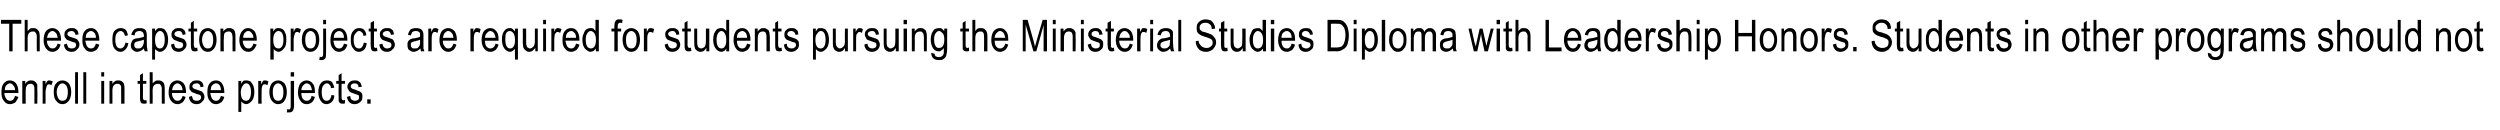 <?xml version="1.0" standalone="no"?>
<!DOCTYPE svg PUBLIC "-//W3C//DTD SVG 1.1//EN" "http://www.w3.org/Graphics/SVG/1.1/DTD/svg11.dtd">
<svg xmlns="http://www.w3.org/2000/svg" version="1.1" width="516px" height="26.9px" viewBox="0 -4 516 26.9" style="top:-4px">
  <desc>These capstone projects are required for students pursuing the Ministerial Studies Diploma with Leadership Honors. St...</desc>
  <defs/>
  <g id="Polygon32276">
    <path d="M 2.1 16.8 C 2.6 16.8 2.9 16.5 3.1 15.8 C 3.1 15.8 3.8 16 3.8 16 C 3.7 16.4 3.4 16.8 3.2 17.1 C 2.9 17.3 2.5 17.5 2.1 17.5 C 1.5 17.5 1.1 17.3 0.8 16.8 C 0.4 16.4 0.3 15.8 0.3 15.1 C 0.3 14.3 0.4 13.6 0.8 13.2 C 1.1 12.8 1.5 12.6 2 12.6 C 2.5 12.6 3 12.8 3.3 13.2 C 3.6 13.6 3.8 14.2 3.8 15 C 3.78 15.01 3.8 15.2 3.8 15.2 C 3.8 15.2 0.92 15.22 0.9 15.2 C 0.9 15.7 1.1 16.1 1.3 16.4 C 1.5 16.7 1.8 16.8 2.1 16.8 C 2.1 16.8 2.1 16.8 2.1 16.8 Z M 1 14.6 C 1 14.6 3.1 14.6 3.1 14.6 C 3.1 14.2 3 13.9 2.8 13.7 C 2.6 13.4 2.4 13.2 2 13.2 C 1.8 13.2 1.5 13.4 1.3 13.6 C 1.1 13.8 1 14.2 1 14.6 Z M 4.6 17.4 L 4.6 12.7 L 5.2 12.7 C 5.2 12.7 5.22 13.34 5.2 13.3 C 5.4 13.1 5.5 12.9 5.7 12.8 C 5.9 12.6 6.2 12.6 6.4 12.6 C 6.6 12.6 6.8 12.6 7 12.7 C 7.2 12.8 7.3 12.9 7.4 13 C 7.5 13.1 7.6 13.3 7.7 13.5 C 7.7 13.7 7.7 14.1 7.7 14.5 C 7.75 14.48 7.7 17.4 7.7 17.4 L 7.1 17.4 C 7.1 17.4 7.1 14.51 7.1 14.5 C 7.1 14.2 7.1 13.9 7 13.8 C 7 13.6 6.9 13.5 6.7 13.4 C 6.6 13.3 6.5 13.3 6.3 13.3 C 6 13.3 5.7 13.4 5.6 13.6 C 5.4 13.8 5.3 14.2 5.3 14.8 C 5.29 14.8 5.3 17.4 5.3 17.4 L 4.6 17.4 Z M 8.8 17.4 L 8.8 12.7 L 9.4 12.7 C 9.4 12.7 9.37 13.39 9.4 13.4 C 9.5 13.1 9.7 12.8 9.8 12.7 C 9.9 12.6 10 12.6 10.2 12.6 C 10.4 12.6 10.6 12.7 10.9 12.8 C 10.9 12.8 10.6 13.6 10.6 13.6 C 10.5 13.5 10.3 13.4 10.2 13.4 C 10 13.4 9.9 13.4 9.8 13.5 C 9.7 13.6 9.6 13.8 9.6 13.9 C 9.5 14.2 9.4 14.6 9.4 14.9 C 9.43 14.91 9.4 17.4 9.4 17.4 L 8.8 17.4 Z M 11.1 15 C 11.1 14.2 11.2 13.6 11.6 13.2 C 11.9 12.8 12.4 12.6 12.9 12.6 C 13.4 12.6 13.8 12.8 14.2 13.2 C 14.5 13.6 14.7 14.2 14.7 15 C 14.7 15.8 14.5 16.4 14.2 16.8 C 13.8 17.3 13.4 17.5 12.9 17.5 C 12.4 17.5 11.9 17.3 11.6 16.8 C 11.2 16.4 11.1 15.8 11.1 15 Z M 11.7 15 C 11.7 15.6 11.9 16.1 12.1 16.4 C 12.3 16.7 12.6 16.8 12.9 16.8 C 13.2 16.8 13.5 16.7 13.7 16.4 C 13.9 16.1 14 15.6 14 15 C 14 14.4 13.9 14 13.7 13.7 C 13.5 13.4 13.2 13.2 12.9 13.2 C 12.5 13.2 12.3 13.4 12.1 13.7 C 11.9 14 11.7 14.4 11.7 15 Z M 15.5 17.4 L 15.5 10.9 L 16.1 10.9 L 16.1 17.4 L 15.5 17.4 Z M 17.2 17.4 L 17.2 10.9 L 17.8 10.9 L 17.8 17.4 L 17.2 17.4 Z M 20.9 11.8 L 20.9 10.9 L 21.5 10.9 L 21.5 11.8 L 20.9 11.8 Z M 20.9 17.4 L 20.9 12.7 L 21.5 12.7 L 21.5 17.4 L 20.9 17.4 Z M 22.6 17.4 L 22.6 12.7 L 23.2 12.7 C 23.2 12.7 23.17 13.34 23.2 13.3 C 23.3 13.1 23.5 12.9 23.7 12.8 C 23.9 12.6 24.1 12.6 24.4 12.6 C 24.6 12.6 24.8 12.6 25 12.7 C 25.1 12.8 25.3 12.9 25.4 13 C 25.5 13.1 25.6 13.3 25.6 13.5 C 25.7 13.7 25.7 14.1 25.7 14.5 C 25.69 14.48 25.7 17.4 25.7 17.4 L 25 17.4 C 25 17.4 25.04 14.51 25 14.5 C 25 14.2 25 13.9 25 13.8 C 24.9 13.6 24.8 13.5 24.7 13.4 C 24.6 13.3 24.4 13.3 24.2 13.3 C 23.9 13.3 23.7 13.4 23.5 13.6 C 23.3 13.8 23.2 14.2 23.2 14.8 C 23.23 14.8 23.2 17.4 23.2 17.4 L 22.6 17.4 Z M 29.9 16.7 C 30 16.7 30.1 16.7 30.2 16.6 C 30.2 16.6 30.3 17.3 30.3 17.3 C 30.1 17.4 29.9 17.4 29.8 17.4 C 29.6 17.4 29.4 17.4 29.2 17.3 C 29.1 17.2 29 17.1 29 16.9 C 28.9 16.8 28.9 16.4 28.9 16 C 28.88 15.99 28.9 13.3 28.9 13.3 L 28.4 13.3 L 28.4 12.7 L 28.9 12.7 L 28.9 11.5 L 29.5 11.1 L 29.5 12.7 L 30.2 12.7 L 30.2 13.3 L 29.5 13.3 C 29.5 13.3 29.53 16.03 29.5 16 C 29.5 16.3 29.5 16.4 29.6 16.5 C 29.6 16.6 29.7 16.7 29.9 16.7 C 29.9 16.7 29.9 16.7 29.9 16.7 Z M 30.9 17.4 L 30.9 10.9 L 31.5 10.9 C 31.5 10.9 31.54 13.22 31.5 13.2 C 31.7 13 31.9 12.8 32.1 12.7 C 32.2 12.6 32.5 12.6 32.7 12.6 C 33.1 12.6 33.4 12.7 33.7 13 C 33.9 13.2 34 13.7 34 14.4 C 34.01 14.39 34 17.4 34 17.4 L 33.4 17.4 C 33.4 17.4 33.36 14.39 33.4 14.4 C 33.4 14 33.3 13.7 33.1 13.5 C 33 13.3 32.8 13.3 32.6 13.3 C 32.3 13.3 32 13.4 31.8 13.6 C 31.6 13.8 31.5 14.2 31.5 14.8 C 31.54 14.8 31.5 17.4 31.5 17.4 L 30.9 17.4 Z M 36.7 16.8 C 37.1 16.8 37.5 16.5 37.7 15.8 C 37.7 15.8 38.3 16 38.3 16 C 38.2 16.4 38 16.8 37.7 17.1 C 37.4 17.3 37.1 17.5 36.7 17.5 C 36.1 17.5 35.7 17.3 35.3 16.8 C 35 16.4 34.8 15.8 34.8 15.1 C 34.8 14.3 35 13.6 35.3 13.2 C 35.7 12.8 36.1 12.6 36.6 12.6 C 37.1 12.6 37.5 12.8 37.9 13.2 C 38.2 13.6 38.4 14.2 38.4 15 C 38.36 15.01 38.4 15.2 38.4 15.2 C 38.4 15.2 35.5 15.22 35.5 15.2 C 35.5 15.7 35.6 16.1 35.9 16.4 C 36.1 16.7 36.3 16.8 36.7 16.8 C 36.7 16.8 36.7 16.8 36.7 16.8 Z M 35.5 14.6 C 35.5 14.6 37.7 14.6 37.7 14.6 C 37.6 14.2 37.6 13.9 37.4 13.7 C 37.2 13.4 36.9 13.2 36.6 13.2 C 36.3 13.2 36.1 13.4 35.9 13.6 C 35.7 13.8 35.6 14.2 35.5 14.6 Z M 40.6 17.5 C 39.7 17.5 39.1 17 39 16 C 39 16 39.6 15.8 39.6 15.8 C 39.7 16.2 39.8 16.4 39.9 16.6 C 40.1 16.7 40.3 16.8 40.6 16.8 C 40.9 16.8 41.1 16.7 41.3 16.6 C 41.4 16.5 41.5 16.3 41.5 16.1 C 41.5 15.9 41.4 15.7 41.3 15.6 C 41.2 15.6 41 15.5 40.6 15.4 C 40.1 15.2 39.8 15.1 39.6 15 C 39.5 14.9 39.3 14.7 39.2 14.5 C 39.1 14.4 39.1 14.2 39.1 13.9 C 39.1 13.5 39.2 13.2 39.5 13 C 39.7 12.7 40.1 12.6 40.5 12.6 C 40.8 12.6 41.1 12.6 41.3 12.7 C 41.5 12.8 41.7 13 41.8 13.1 C 41.9 13.3 42 13.6 42 13.9 C 42 13.9 41.4 14 41.4 14 C 41.3 13.5 41.1 13.2 40.6 13.2 C 40.3 13.2 40.1 13.3 39.9 13.4 C 39.8 13.5 39.7 13.7 39.7 13.8 C 39.7 14 39.8 14.1 39.9 14.2 C 40 14.3 40.2 14.4 40.6 14.5 C 41.2 14.7 41.5 14.8 41.7 14.9 C 41.8 15 41.9 15.2 42 15.3 C 42.1 15.5 42.2 15.7 42.2 16 C 42.2 16.4 42 16.8 41.7 17 C 41.5 17.3 41.1 17.5 40.6 17.5 C 40.6 17.5 40.6 17.5 40.6 17.5 Z M 44.6 16.8 C 45.1 16.8 45.4 16.5 45.6 15.8 C 45.6 15.8 46.3 16 46.3 16 C 46.2 16.4 46 16.8 45.7 17.1 C 45.4 17.3 45 17.5 44.6 17.5 C 44.1 17.5 43.6 17.3 43.3 16.8 C 42.9 16.4 42.8 15.8 42.8 15.1 C 42.8 14.3 42.9 13.6 43.3 13.2 C 43.6 12.8 44 12.6 44.6 12.6 C 45.1 12.6 45.5 12.8 45.8 13.2 C 46.1 13.6 46.3 14.2 46.3 15 C 46.3 15.01 46.3 15.2 46.3 15.2 C 46.3 15.2 43.44 15.22 43.4 15.2 C 43.5 15.7 43.6 16.1 43.8 16.4 C 44 16.7 44.3 16.8 44.6 16.8 C 44.6 16.8 44.6 16.8 44.6 16.8 Z M 43.5 14.6 C 43.5 14.6 45.6 14.6 45.6 14.6 C 45.6 14.2 45.5 13.9 45.4 13.7 C 45.2 13.4 44.9 13.2 44.6 13.2 C 44.3 13.2 44 13.4 43.8 13.6 C 43.6 13.8 43.5 14.2 43.5 14.6 Z M 49.2 19.1 L 49.2 12.7 L 49.8 12.7 C 49.8 12.7 49.75 13.29 49.8 13.3 C 49.9 13 50.1 12.9 50.2 12.7 C 50.4 12.6 50.6 12.6 50.9 12.6 C 51.2 12.6 51.4 12.7 51.7 12.8 C 51.9 13 52.1 13.3 52.3 13.7 C 52.4 14 52.5 14.5 52.5 15 C 52.5 15.8 52.3 16.4 52 16.8 C 51.6 17.2 51.3 17.5 50.8 17.5 C 50.6 17.5 50.4 17.4 50.2 17.3 C 50.1 17.2 49.9 17.1 49.8 16.9 C 49.8 16.87 49.8 19.1 49.8 19.1 L 49.2 19.1 Z M 49.7 15 C 49.7 15.6 49.8 16.1 50 16.4 C 50.2 16.7 50.5 16.8 50.8 16.8 C 51.1 16.8 51.3 16.7 51.5 16.4 C 51.7 16.1 51.8 15.6 51.8 15 C 51.8 14.4 51.7 13.9 51.5 13.6 C 51.3 13.3 51.1 13.2 50.8 13.2 C 50.5 13.2 50.3 13.4 50.1 13.7 C 49.9 14 49.7 14.4 49.7 15 Z M 53.3 17.4 L 53.3 12.7 L 53.9 12.7 C 53.9 12.7 53.91 13.39 53.9 13.4 C 54.1 13.1 54.2 12.8 54.3 12.7 C 54.4 12.6 54.6 12.6 54.7 12.6 C 55 12.6 55.2 12.7 55.4 12.8 C 55.4 12.8 55.2 13.6 55.2 13.6 C 55 13.5 54.9 13.4 54.7 13.4 C 54.6 13.4 54.4 13.4 54.3 13.5 C 54.2 13.6 54.1 13.8 54.1 13.9 C 54 14.2 54 14.6 54 14.9 C 53.97 14.91 54 17.4 54 17.4 L 53.3 17.4 Z M 55.6 15 C 55.6 14.2 55.8 13.6 56.1 13.2 C 56.5 12.8 56.9 12.6 57.4 12.6 C 57.9 12.6 58.3 12.8 58.7 13.2 C 59 13.6 59.2 14.2 59.2 15 C 59.2 15.8 59 16.4 58.7 16.8 C 58.4 17.3 57.9 17.5 57.4 17.5 C 56.9 17.5 56.5 17.3 56.1 16.8 C 55.8 16.4 55.6 15.8 55.6 15 Z M 56.3 15 C 56.3 15.6 56.4 16.1 56.6 16.4 C 56.8 16.7 57.1 16.8 57.4 16.8 C 57.7 16.8 58 16.7 58.2 16.4 C 58.4 16.1 58.5 15.6 58.5 15 C 58.5 14.4 58.4 14 58.2 13.7 C 58 13.4 57.7 13.2 57.4 13.2 C 57.1 13.2 56.8 13.4 56.6 13.7 C 56.4 14 56.3 14.4 56.3 15 Z M 60 11.8 L 60 10.9 L 60.7 10.9 L 60.7 11.8 L 60 11.8 Z M 59.7 19.2 C 59.5 19.2 59.4 19.2 59.2 19.2 C 59.2 19.2 59.3 18.5 59.3 18.5 C 59.4 18.5 59.5 18.6 59.6 18.6 C 59.8 18.6 59.9 18.5 59.9 18.4 C 60 18.3 60 18 60 17.6 C 60.02 17.59 60 12.7 60 12.7 L 60.7 12.7 C 60.7 12.7 60.66 17.61 60.7 17.6 C 60.7 18.2 60.6 18.7 60.4 18.9 C 60.3 19.1 60 19.2 59.7 19.2 C 59.7 19.2 59.7 19.2 59.7 19.2 Z M 63.3 16.8 C 63.8 16.8 64.2 16.5 64.3 15.8 C 64.3 15.8 65 16 65 16 C 64.9 16.4 64.7 16.8 64.4 17.1 C 64.1 17.3 63.8 17.5 63.3 17.5 C 62.8 17.5 62.3 17.3 62 16.8 C 61.7 16.4 61.5 15.8 61.5 15.1 C 61.5 14.3 61.7 13.6 62 13.2 C 62.4 12.8 62.8 12.6 63.3 12.6 C 63.8 12.6 64.2 12.8 64.5 13.2 C 64.9 13.6 65 14.2 65 15 C 65.04 15.01 65 15.2 65 15.2 C 65 15.2 62.18 15.22 62.2 15.2 C 62.2 15.7 62.3 16.1 62.5 16.4 C 62.8 16.7 63 16.8 63.3 16.8 C 63.3 16.8 63.3 16.8 63.3 16.8 Z M 62.2 14.6 C 62.2 14.6 64.4 14.6 64.4 14.6 C 64.3 14.2 64.2 13.9 64.1 13.7 C 63.9 13.4 63.6 13.2 63.3 13.2 C 63 13.2 62.8 13.4 62.6 13.6 C 62.4 13.8 62.2 14.2 62.2 14.6 Z M 68.4 15.6 C 68.4 15.6 69 15.7 69 15.7 C 69 16.3 68.8 16.7 68.5 17 C 68.2 17.3 67.8 17.5 67.4 17.5 C 66.9 17.5 66.5 17.3 66.2 16.8 C 65.9 16.4 65.7 15.8 65.7 15 C 65.7 14.2 65.9 13.6 66.2 13.2 C 66.5 12.8 66.9 12.6 67.5 12.6 C 67.9 12.6 68.2 12.7 68.5 12.9 C 68.7 13.2 68.9 13.6 69 14.1 C 69 14.1 68.3 14.2 68.3 14.2 C 68.3 13.9 68.2 13.6 68 13.5 C 67.9 13.3 67.7 13.2 67.5 13.2 C 67.2 13.2 66.9 13.4 66.7 13.7 C 66.5 13.9 66.4 14.4 66.4 15 C 66.4 15.6 66.5 16.1 66.7 16.4 C 66.9 16.7 67.1 16.8 67.4 16.8 C 67.7 16.8 67.9 16.7 68.1 16.5 C 68.2 16.3 68.4 16 68.4 15.6 Z M 70.9 16.7 C 70.9 16.7 71 16.7 71.2 16.6 C 71.2 16.6 71.2 17.3 71.2 17.3 C 71.1 17.4 70.9 17.4 70.8 17.4 C 70.5 17.4 70.4 17.4 70.2 17.3 C 70.1 17.2 70 17.1 69.9 16.9 C 69.9 16.8 69.9 16.4 69.9 16 C 69.85 15.99 69.9 13.3 69.9 13.3 L 69.4 13.3 L 69.4 12.7 L 69.9 12.7 L 69.9 11.5 L 70.5 11.1 L 70.5 12.7 L 71.2 12.7 L 71.2 13.3 L 70.5 13.3 C 70.5 13.3 70.5 16.03 70.5 16 C 70.5 16.3 70.5 16.4 70.6 16.5 C 70.6 16.6 70.7 16.7 70.9 16.7 C 70.9 16.7 70.9 16.7 70.9 16.7 Z M 73.2 17.5 C 72.3 17.5 71.8 17 71.6 16 C 71.6 16 72.3 15.8 72.3 15.8 C 72.3 16.2 72.4 16.4 72.6 16.6 C 72.8 16.7 73 16.8 73.3 16.8 C 73.5 16.8 73.8 16.7 73.9 16.6 C 74.1 16.5 74.1 16.3 74.1 16.1 C 74.1 15.9 74.1 15.7 73.9 15.6 C 73.9 15.6 73.6 15.5 73.3 15.4 C 72.8 15.2 72.4 15.1 72.3 15 C 72.1 14.9 72 14.7 71.9 14.5 C 71.8 14.4 71.7 14.2 71.7 13.9 C 71.7 13.5 71.9 13.2 72.1 13 C 72.4 12.7 72.7 12.6 73.2 12.6 C 73.5 12.6 73.7 12.6 73.9 12.7 C 74.1 12.8 74.3 13 74.4 13.1 C 74.5 13.3 74.6 13.6 74.7 13.9 C 74.7 13.9 74 14 74 14 C 74 13.5 73.7 13.2 73.2 13.2 C 72.9 13.2 72.7 13.3 72.6 13.4 C 72.4 13.5 72.4 13.7 72.4 13.8 C 72.4 14 72.4 14.1 72.6 14.2 C 72.6 14.3 72.9 14.4 73.3 14.5 C 73.8 14.7 74.1 14.8 74.3 14.9 C 74.5 15 74.6 15.2 74.7 15.3 C 74.8 15.5 74.8 15.7 74.8 16 C 74.8 16.4 74.7 16.8 74.4 17 C 74.1 17.3 73.7 17.5 73.2 17.5 C 73.2 17.5 73.2 17.5 73.2 17.5 Z M 75.8 17.4 L 75.8 16.5 L 76.5 16.5 L 76.5 17.4 L 75.8 17.4 Z " stroke="none" fill="#000"/>
  </g>
  <g id="Polygon32275">
    <path d="M 1.9 6.6 L 1.9 0.9 L 0.2 0.9 L 0.2 0.1 L 4.4 0.1 L 4.4 0.9 L 2.6 0.9 L 2.6 6.6 L 1.9 6.6 Z M 5.1 6.6 L 5.1 0.1 L 5.7 0.1 C 5.7 0.1 5.73 2.42 5.7 2.4 C 5.9 2.2 6.1 2 6.2 1.9 C 6.4 1.8 6.7 1.8 6.9 1.8 C 7.3 1.8 7.6 1.9 7.8 2.2 C 8.1 2.4 8.2 2.9 8.2 3.6 C 8.2 3.59 8.2 6.6 8.2 6.6 L 7.6 6.6 C 7.6 6.6 7.56 3.59 7.6 3.6 C 7.6 3.2 7.5 2.9 7.3 2.7 C 7.2 2.5 7 2.5 6.7 2.5 C 6.5 2.5 6.2 2.6 6 2.8 C 5.8 3 5.7 3.4 5.7 4 C 5.73 4 5.7 6.6 5.7 6.6 L 5.1 6.6 Z M 10.9 6 C 11.3 6 11.7 5.7 11.9 5 C 11.9 5 12.5 5.2 12.5 5.2 C 12.4 5.6 12.2 6 11.9 6.3 C 11.6 6.5 11.3 6.7 10.8 6.7 C 10.3 6.7 9.9 6.5 9.5 6 C 9.2 5.6 9 5 9 4.3 C 9 3.5 9.2 2.8 9.5 2.4 C 9.9 2 10.3 1.8 10.8 1.8 C 11.3 1.8 11.7 2 12.1 2.4 C 12.4 2.8 12.6 3.4 12.6 4.2 C 12.56 4.21 12.6 4.4 12.6 4.4 C 12.6 4.4 9.7 4.42 9.7 4.4 C 9.7 4.9 9.8 5.3 10.1 5.6 C 10.3 5.9 10.5 6 10.9 6 C 10.9 6 10.9 6 10.9 6 Z M 9.7 3.8 C 9.7 3.8 11.9 3.8 11.9 3.8 C 11.8 3.4 11.8 3.1 11.6 2.9 C 11.4 2.6 11.1 2.4 10.8 2.4 C 10.5 2.4 10.3 2.6 10.1 2.8 C 9.9 3 9.8 3.4 9.7 3.8 Z M 14.8 6.7 C 13.9 6.7 13.3 6.2 13.2 5.2 C 13.2 5.2 13.8 5 13.8 5 C 13.9 5.4 14 5.6 14.1 5.8 C 14.3 5.9 14.5 6 14.8 6 C 15.1 6 15.3 5.9 15.5 5.8 C 15.6 5.7 15.7 5.5 15.7 5.3 C 15.7 5.1 15.6 4.9 15.5 4.8 C 15.4 4.8 15.2 4.7 14.8 4.6 C 14.3 4.4 14 4.3 13.8 4.2 C 13.7 4.1 13.5 3.9 13.4 3.7 C 13.3 3.6 13.3 3.4 13.3 3.1 C 13.3 2.7 13.4 2.4 13.7 2.2 C 13.9 1.9 14.3 1.8 14.7 1.8 C 15 1.8 15.3 1.8 15.5 1.9 C 15.7 2 15.9 2.2 16 2.3 C 16.1 2.5 16.2 2.8 16.2 3.1 C 16.2 3.1 15.6 3.2 15.6 3.2 C 15.5 2.7 15.2 2.4 14.8 2.4 C 14.5 2.4 14.3 2.5 14.1 2.6 C 14 2.7 13.9 2.9 13.9 3 C 13.9 3.2 14 3.3 14.1 3.4 C 14.2 3.5 14.4 3.6 14.8 3.7 C 15.4 3.9 15.7 4 15.9 4.1 C 16 4.2 16.1 4.4 16.2 4.5 C 16.3 4.7 16.4 4.9 16.4 5.2 C 16.4 5.6 16.2 6 15.9 6.2 C 15.7 6.5 15.3 6.7 14.8 6.7 C 14.8 6.7 14.8 6.7 14.8 6.7 Z M 18.8 6 C 19.3 6 19.6 5.7 19.8 5 C 19.8 5 20.5 5.2 20.5 5.2 C 20.4 5.6 20.2 6 19.9 6.3 C 19.6 6.5 19.2 6.7 18.8 6.7 C 18.2 6.7 17.8 6.5 17.5 6 C 17.1 5.6 17 5 17 4.3 C 17 3.5 17.1 2.8 17.5 2.4 C 17.8 2 18.2 1.8 18.8 1.8 C 19.3 1.8 19.7 2 20 2.4 C 20.3 2.8 20.5 3.4 20.5 4.2 C 20.5 4.21 20.5 4.4 20.5 4.4 C 20.5 4.4 17.64 4.42 17.6 4.4 C 17.7 4.9 17.8 5.3 18 5.6 C 18.2 5.9 18.5 6 18.8 6 C 18.8 6 18.8 6 18.8 6 Z M 17.7 3.8 C 17.7 3.8 19.8 3.8 19.8 3.8 C 19.8 3.4 19.7 3.1 19.6 2.9 C 19.3 2.6 19.1 2.4 18.8 2.4 C 18.5 2.4 18.2 2.6 18 2.8 C 17.8 3 17.7 3.4 17.7 3.8 Z M 25.9 4.8 C 25.9 4.8 26.5 4.9 26.5 4.9 C 26.4 5.5 26.2 5.9 25.9 6.2 C 25.6 6.5 25.3 6.7 24.9 6.7 C 24.4 6.7 24 6.5 23.6 6 C 23.3 5.6 23.2 5 23.2 4.2 C 23.2 3.4 23.3 2.8 23.6 2.4 C 24 2 24.4 1.8 24.9 1.8 C 25.3 1.8 25.6 1.9 25.9 2.1 C 26.2 2.4 26.3 2.8 26.4 3.3 C 26.4 3.3 25.8 3.4 25.8 3.4 C 25.7 3.1 25.6 2.8 25.5 2.7 C 25.3 2.5 25.1 2.4 24.9 2.4 C 24.6 2.4 24.3 2.6 24.1 2.9 C 23.9 3.1 23.8 3.6 23.8 4.2 C 23.8 4.8 23.9 5.3 24.1 5.6 C 24.3 5.9 24.6 6 24.9 6 C 25.1 6 25.3 5.9 25.5 5.7 C 25.7 5.5 25.8 5.2 25.9 4.8 Z M 29.9 6.6 C 29.8 6.4 29.7 6.2 29.7 6 C 29.5 6.2 29.3 6.4 29 6.5 C 28.8 6.6 28.6 6.7 28.3 6.7 C 27.9 6.7 27.6 6.5 27.4 6.3 C 27.1 6.1 27 5.7 27 5.3 C 27 5.1 27.1 4.8 27.2 4.6 C 27.3 4.4 27.4 4.2 27.6 4.1 C 27.8 4 28.1 3.9 28.5 3.9 C 29 3.8 29.4 3.7 29.7 3.6 C 29.7 3.6 29.7 3.4 29.7 3.4 C 29.7 3.1 29.6 2.8 29.5 2.7 C 29.3 2.5 29.1 2.4 28.8 2.4 C 28.5 2.4 28.2 2.5 28.1 2.6 C 27.9 2.7 27.8 3 27.8 3.3 C 27.8 3.3 27.1 3.2 27.1 3.2 C 27.2 2.7 27.4 2.4 27.7 2.1 C 27.9 1.9 28.3 1.8 28.9 1.8 C 29.3 1.8 29.6 1.9 29.8 2 C 30 2.2 30.2 2.3 30.2 2.6 C 30.3 2.8 30.3 3.1 30.3 3.5 C 30.3 3.5 30.3 4.6 30.3 4.6 C 30.3 5.3 30.3 5.8 30.4 6 C 30.4 6.2 30.4 6.4 30.5 6.6 C 30.53 6.55 29.9 6.6 29.9 6.6 C 29.9 6.6 29.85 6.55 29.9 6.6 Z M 29.7 4.2 C 29.4 4.3 29.1 4.4 28.6 4.5 C 28.3 4.6 28.1 4.6 28 4.7 C 27.9 4.7 27.8 4.8 27.8 4.9 C 27.7 5 27.7 5.2 27.7 5.3 C 27.7 5.5 27.8 5.7 27.9 5.8 C 28 6 28.2 6 28.5 6 C 28.7 6 28.9 6 29.1 5.9 C 29.3 5.7 29.4 5.6 29.5 5.4 C 29.6 5.2 29.7 4.9 29.7 4.5 C 29.7 4.5 29.7 4.2 29.7 4.2 Z M 31.4 8.3 L 31.4 1.9 L 32 1.9 C 32 1.9 31.97 2.49 32 2.5 C 32.1 2.2 32.3 2.1 32.5 1.9 C 32.6 1.8 32.8 1.8 33.1 1.8 C 33.4 1.8 33.6 1.9 33.9 2 C 34.1 2.2 34.3 2.5 34.5 2.9 C 34.6 3.2 34.7 3.7 34.7 4.2 C 34.7 5 34.5 5.6 34.2 6 C 33.9 6.4 33.5 6.7 33 6.7 C 32.8 6.7 32.6 6.6 32.5 6.5 C 32.3 6.4 32.1 6.3 32 6.1 C 32.02 6.07 32 8.3 32 8.3 L 31.4 8.3 Z M 32 4.2 C 32 4.8 32.1 5.3 32.3 5.6 C 32.5 5.9 32.7 6 33 6 C 33.3 6 33.5 5.9 33.7 5.6 C 33.9 5.3 34 4.8 34 4.2 C 34 3.6 33.9 3.1 33.7 2.8 C 33.5 2.5 33.3 2.4 33 2.4 C 32.7 2.4 32.5 2.6 32.3 2.9 C 32.1 3.2 32 3.6 32 4.2 Z M 36.9 6.7 C 36 6.7 35.4 6.2 35.3 5.2 C 35.3 5.2 35.9 5 35.9 5 C 36 5.4 36.1 5.6 36.2 5.8 C 36.4 5.9 36.6 6 36.9 6 C 37.2 6 37.4 5.9 37.6 5.8 C 37.7 5.7 37.8 5.5 37.8 5.3 C 37.8 5.1 37.7 4.9 37.6 4.8 C 37.5 4.8 37.3 4.7 36.9 4.6 C 36.4 4.4 36.1 4.3 35.9 4.2 C 35.8 4.1 35.6 3.9 35.5 3.7 C 35.4 3.6 35.4 3.4 35.4 3.1 C 35.4 2.7 35.5 2.4 35.8 2.2 C 36 1.9 36.4 1.8 36.8 1.8 C 37.1 1.8 37.4 1.8 37.6 1.9 C 37.8 2 38 2.2 38.1 2.3 C 38.2 2.5 38.3 2.8 38.3 3.1 C 38.3 3.1 37.7 3.2 37.7 3.2 C 37.6 2.7 37.4 2.4 36.9 2.4 C 36.6 2.4 36.4 2.5 36.2 2.6 C 36.1 2.7 36 2.9 36 3 C 36 3.2 36.1 3.3 36.2 3.4 C 36.3 3.5 36.5 3.6 36.9 3.7 C 37.5 3.9 37.8 4 38 4.1 C 38.1 4.2 38.2 4.4 38.3 4.5 C 38.4 4.7 38.5 4.9 38.5 5.2 C 38.5 5.6 38.3 6 38 6.2 C 37.8 6.5 37.4 6.7 36.9 6.7 C 36.9 6.7 36.9 6.7 36.9 6.7 Z M 40.4 5.9 C 40.5 5.9 40.6 5.9 40.7 5.8 C 40.7 5.8 40.8 6.5 40.8 6.5 C 40.6 6.6 40.4 6.6 40.3 6.6 C 40.1 6.6 39.9 6.6 39.7 6.5 C 39.6 6.4 39.5 6.3 39.5 6.1 C 39.4 6 39.4 5.6 39.4 5.2 C 39.39 5.19 39.4 2.5 39.4 2.5 L 38.9 2.5 L 38.9 1.9 L 39.4 1.9 L 39.4 0.7 L 40 0.3 L 40 1.9 L 40.7 1.9 L 40.7 2.5 L 40 2.5 C 40 2.5 40.03 5.23 40 5.2 C 40 5.5 40.1 5.6 40.1 5.7 C 40.1 5.8 40.3 5.9 40.4 5.9 C 40.4 5.9 40.4 5.9 40.4 5.9 Z M 41.1 4.2 C 41.1 3.4 41.3 2.8 41.6 2.4 C 41.9 2 42.4 1.8 42.9 1.8 C 43.4 1.8 43.8 2 44.2 2.4 C 44.5 2.8 44.7 3.4 44.7 4.2 C 44.7 5 44.5 5.6 44.2 6 C 43.8 6.5 43.4 6.7 42.9 6.7 C 42.4 6.7 41.9 6.5 41.6 6 C 41.3 5.6 41.1 5 41.1 4.2 Z M 41.7 4.2 C 41.7 4.8 41.9 5.3 42.1 5.6 C 42.3 5.9 42.6 6 42.9 6 C 43.2 6 43.5 5.9 43.7 5.6 C 43.9 5.3 44 4.8 44 4.2 C 44 3.6 43.9 3.2 43.7 2.9 C 43.5 2.6 43.2 2.4 42.9 2.4 C 42.6 2.4 42.3 2.6 42.1 2.9 C 41.9 3.2 41.7 3.6 41.7 4.2 Z M 45.5 6.6 L 45.5 1.9 L 46.1 1.9 C 46.1 1.9 46.09 2.54 46.1 2.5 C 46.2 2.3 46.4 2.1 46.6 2 C 46.8 1.8 47 1.8 47.3 1.8 C 47.5 1.8 47.7 1.8 47.9 1.9 C 48.1 2 48.2 2.1 48.3 2.2 C 48.4 2.3 48.5 2.5 48.5 2.7 C 48.6 2.9 48.6 3.3 48.6 3.7 C 48.62 3.68 48.6 6.6 48.6 6.6 L 48 6.6 C 48 6.6 47.97 3.71 48 3.7 C 48 3.4 47.9 3.1 47.9 3 C 47.8 2.8 47.7 2.7 47.6 2.6 C 47.5 2.5 47.3 2.5 47.2 2.5 C 46.9 2.5 46.6 2.6 46.4 2.8 C 46.2 3 46.2 3.4 46.2 4 C 46.15 4 46.2 6.6 46.2 6.6 L 45.5 6.6 Z M 51.3 6 C 51.8 6 52.1 5.7 52.3 5 C 52.3 5 53 5.2 53 5.2 C 52.8 5.6 52.6 6 52.3 6.3 C 52.1 6.5 51.7 6.7 51.3 6.7 C 50.7 6.7 50.3 6.5 49.9 6 C 49.6 5.6 49.4 5 49.4 4.3 C 49.4 3.5 49.6 2.8 50 2.4 C 50.3 2 50.7 1.8 51.2 1.8 C 51.7 1.8 52.1 2 52.5 2.4 C 52.8 2.8 53 3.4 53 4.2 C 52.97 4.21 53 4.4 53 4.4 C 53 4.4 50.11 4.42 50.1 4.4 C 50.1 4.9 50.3 5.3 50.5 5.6 C 50.7 5.9 51 6 51.3 6 C 51.3 6 51.3 6 51.3 6 Z M 50.2 3.8 C 50.2 3.8 52.3 3.8 52.3 3.8 C 52.3 3.4 52.2 3.1 52 2.9 C 51.8 2.6 51.6 2.4 51.2 2.4 C 50.9 2.4 50.7 2.6 50.5 2.8 C 50.3 3 50.2 3.4 50.2 3.8 Z M 55.8 8.3 L 55.8 1.9 L 56.4 1.9 C 56.4 1.9 56.42 2.49 56.4 2.5 C 56.6 2.2 56.7 2.1 56.9 1.9 C 57.1 1.8 57.3 1.8 57.5 1.8 C 57.8 1.8 58.1 1.9 58.3 2 C 58.6 2.2 58.8 2.5 58.9 2.9 C 59.1 3.2 59.1 3.7 59.1 4.2 C 59.1 5 59 5.6 58.6 6 C 58.3 6.4 57.9 6.7 57.5 6.7 C 57.3 6.7 57.1 6.6 56.9 6.5 C 56.7 6.4 56.6 6.3 56.5 6.1 C 56.47 6.07 56.5 8.3 56.5 8.3 L 55.8 8.3 Z M 56.4 4.2 C 56.4 4.8 56.5 5.3 56.7 5.6 C 56.9 5.9 57.2 6 57.5 6 C 57.7 6 58 5.9 58.2 5.6 C 58.4 5.3 58.5 4.8 58.5 4.2 C 58.5 3.6 58.4 3.1 58.2 2.8 C 58 2.5 57.7 2.4 57.4 2.4 C 57.2 2.4 56.9 2.6 56.7 2.9 C 56.5 3.2 56.4 3.6 56.4 4.2 Z M 60 6.6 L 60 1.9 L 60.6 1.9 C 60.6 1.9 60.58 2.59 60.6 2.6 C 60.7 2.3 60.9 2 61 1.9 C 61.1 1.8 61.3 1.8 61.4 1.8 C 61.6 1.8 61.8 1.9 62.1 2 C 62.1 2 61.9 2.8 61.9 2.8 C 61.7 2.7 61.5 2.6 61.4 2.6 C 61.2 2.6 61.1 2.6 61 2.7 C 60.9 2.8 60.8 3 60.8 3.1 C 60.7 3.4 60.6 3.8 60.6 4.1 C 60.64 4.11 60.6 6.6 60.6 6.6 L 60 6.6 Z M 62.3 4.2 C 62.3 3.4 62.5 2.8 62.8 2.4 C 63.1 2 63.6 1.8 64.1 1.8 C 64.6 1.8 65 2 65.4 2.4 C 65.7 2.8 65.9 3.4 65.9 4.2 C 65.9 5 65.7 5.6 65.4 6 C 65 6.5 64.6 6.7 64.1 6.7 C 63.6 6.7 63.1 6.5 62.8 6 C 62.5 5.6 62.3 5 62.3 4.2 Z M 63 4.2 C 63 4.8 63.1 5.3 63.3 5.6 C 63.5 5.9 63.8 6 64.1 6 C 64.4 6 64.7 5.9 64.9 5.6 C 65.1 5.3 65.2 4.8 65.2 4.2 C 65.2 3.6 65.1 3.2 64.9 2.9 C 64.7 2.6 64.4 2.4 64.1 2.4 C 63.8 2.4 63.5 2.6 63.3 2.9 C 63.1 3.2 63 3.6 63 4.2 Z M 66.7 1 L 66.7 0.1 L 67.3 0.1 L 67.3 1 L 66.7 1 Z M 66.4 8.4 C 66.2 8.4 66 8.4 65.9 8.4 C 65.9 8.4 66 7.7 66 7.7 C 66.1 7.7 66.2 7.8 66.3 7.8 C 66.4 7.8 66.5 7.7 66.6 7.6 C 66.7 7.5 66.7 7.2 66.7 6.8 C 66.69 6.79 66.7 1.9 66.7 1.9 L 67.3 1.9 C 67.3 1.9 67.33 6.81 67.3 6.8 C 67.3 7.4 67.3 7.9 67.1 8.1 C 66.9 8.3 66.7 8.4 66.4 8.4 C 66.4 8.4 66.4 8.4 66.4 8.4 Z M 70 6 C 70.5 6 70.8 5.7 71 5 C 71 5 71.7 5.2 71.7 5.2 C 71.6 5.6 71.4 6 71.1 6.3 C 70.8 6.5 70.4 6.7 70 6.7 C 69.5 6.7 69 6.5 68.7 6 C 68.3 5.6 68.2 5 68.2 4.3 C 68.2 3.5 68.4 2.8 68.7 2.4 C 69 2 69.5 1.8 70 1.8 C 70.5 1.8 70.9 2 71.2 2.4 C 71.5 2.8 71.7 3.4 71.7 4.2 C 71.71 4.21 71.7 4.4 71.7 4.4 C 71.7 4.4 68.85 4.42 68.8 4.4 C 68.9 4.9 69 5.3 69.2 5.6 C 69.4 5.9 69.7 6 70 6 C 70 6 70 6 70 6 Z M 68.9 3.8 C 68.9 3.8 71 3.8 71 3.8 C 71 3.4 70.9 3.1 70.8 2.9 C 70.6 2.6 70.3 2.4 70 2.4 C 69.7 2.4 69.4 2.6 69.2 2.8 C 69 3 68.9 3.4 68.9 3.8 Z M 75.1 4.8 C 75.1 4.8 75.7 4.9 75.7 4.9 C 75.6 5.5 75.5 5.9 75.2 6.2 C 74.9 6.5 74.5 6.7 74.1 6.7 C 73.6 6.7 73.2 6.5 72.9 6 C 72.5 5.6 72.4 5 72.4 4.2 C 72.4 3.4 72.5 2.8 72.9 2.4 C 73.2 2 73.6 1.8 74.1 1.8 C 74.5 1.8 74.9 1.9 75.1 2.1 C 75.4 2.4 75.6 2.8 75.6 3.3 C 75.6 3.3 75 3.4 75 3.4 C 75 3.1 74.9 2.8 74.7 2.7 C 74.5 2.5 74.4 2.4 74.1 2.4 C 73.8 2.4 73.6 2.6 73.4 2.9 C 73.1 3.1 73 3.6 73 4.2 C 73 4.8 73.1 5.3 73.3 5.6 C 73.5 5.9 73.8 6 74.1 6 C 74.4 6 74.6 5.9 74.7 5.7 C 74.9 5.5 75 5.2 75.1 4.8 Z M 77.5 5.9 C 77.6 5.9 77.7 5.9 77.8 5.8 C 77.8 5.8 77.9 6.5 77.9 6.5 C 77.7 6.6 77.6 6.6 77.4 6.6 C 77.2 6.6 77 6.6 76.9 6.5 C 76.7 6.4 76.7 6.3 76.6 6.1 C 76.6 6 76.5 5.6 76.5 5.2 C 76.53 5.19 76.5 2.5 76.5 2.5 L 76.1 2.5 L 76.1 1.9 L 76.5 1.9 L 76.5 0.7 L 77.2 0.3 L 77.2 1.9 L 77.8 1.9 L 77.8 2.5 L 77.2 2.5 C 77.2 2.5 77.17 5.23 77.2 5.2 C 77.2 5.5 77.2 5.6 77.2 5.7 C 77.3 5.8 77.4 5.9 77.5 5.9 C 77.5 5.9 77.5 5.9 77.5 5.9 Z M 79.9 6.7 C 79 6.7 78.4 6.2 78.3 5.2 C 78.3 5.2 78.9 5 78.9 5 C 79 5.4 79.1 5.6 79.3 5.8 C 79.4 5.9 79.6 6 79.9 6 C 80.2 6 80.4 5.9 80.6 5.8 C 80.7 5.7 80.8 5.5 80.8 5.3 C 80.8 5.1 80.7 4.9 80.6 4.8 C 80.5 4.8 80.3 4.7 80 4.6 C 79.4 4.4 79.1 4.3 78.9 4.2 C 78.8 4.1 78.6 3.9 78.5 3.7 C 78.5 3.6 78.4 3.4 78.4 3.1 C 78.4 2.7 78.5 2.4 78.8 2.2 C 79 1.9 79.4 1.8 79.8 1.8 C 80.1 1.8 80.4 1.8 80.6 1.9 C 80.8 2 81 2.2 81.1 2.3 C 81.2 2.5 81.3 2.8 81.3 3.1 C 81.3 3.1 80.7 3.2 80.7 3.2 C 80.6 2.7 80.4 2.4 79.9 2.4 C 79.6 2.4 79.4 2.5 79.2 2.6 C 79.1 2.7 79 2.9 79 3 C 79 3.2 79.1 3.3 79.2 3.4 C 79.3 3.5 79.5 3.6 79.9 3.7 C 80.5 3.9 80.8 4 81 4.1 C 81.1 4.2 81.3 4.4 81.3 4.5 C 81.4 4.7 81.5 4.9 81.5 5.2 C 81.5 5.6 81.3 6 81 6.2 C 80.8 6.5 80.4 6.7 79.9 6.7 C 79.9 6.7 79.9 6.7 79.9 6.7 Z M 86.9 6.6 C 86.8 6.4 86.8 6.2 86.8 6 C 86.6 6.2 86.3 6.4 86.1 6.5 C 85.9 6.6 85.6 6.7 85.4 6.7 C 85 6.7 84.7 6.5 84.4 6.3 C 84.2 6.1 84.1 5.7 84.1 5.3 C 84.1 5.1 84.1 4.8 84.2 4.6 C 84.3 4.4 84.5 4.2 84.7 4.1 C 84.9 4 85.2 3.9 85.6 3.9 C 86.1 3.8 86.5 3.7 86.7 3.6 C 86.7 3.6 86.7 3.4 86.7 3.4 C 86.7 3.1 86.7 2.8 86.6 2.7 C 86.4 2.5 86.2 2.4 85.8 2.4 C 85.5 2.4 85.3 2.5 85.1 2.6 C 85 2.7 84.9 3 84.8 3.3 C 84.8 3.3 84.2 3.2 84.2 3.2 C 84.3 2.7 84.5 2.4 84.7 2.1 C 85 1.9 85.4 1.8 85.9 1.8 C 86.3 1.8 86.6 1.9 86.9 2 C 87.1 2.2 87.2 2.3 87.3 2.6 C 87.4 2.8 87.4 3.1 87.4 3.5 C 87.4 3.5 87.4 4.6 87.4 4.6 C 87.4 5.3 87.4 5.8 87.4 6 C 87.5 6.2 87.5 6.4 87.6 6.6 C 87.59 6.55 86.9 6.6 86.9 6.6 C 86.9 6.6 86.91 6.55 86.9 6.6 Z M 86.7 4.2 C 86.5 4.3 86.1 4.4 85.7 4.5 C 85.4 4.6 85.2 4.6 85.1 4.7 C 85 4.7 84.9 4.8 84.8 4.9 C 84.8 5 84.8 5.2 84.8 5.3 C 84.8 5.5 84.8 5.7 85 5.8 C 85.1 6 85.3 6 85.5 6 C 85.8 6 86 6 86.2 5.9 C 86.4 5.7 86.5 5.6 86.6 5.4 C 86.7 5.2 86.7 4.9 86.7 4.5 C 86.7 4.5 86.7 4.2 86.7 4.2 Z M 88.4 6.6 L 88.4 1.9 L 89 1.9 C 89 1.9 89.02 2.59 89 2.6 C 89.2 2.3 89.3 2 89.4 1.9 C 89.6 1.8 89.7 1.8 89.8 1.8 C 90.1 1.8 90.3 1.9 90.5 2 C 90.5 2 90.3 2.8 90.3 2.8 C 90.1 2.7 90 2.6 89.8 2.6 C 89.7 2.6 89.6 2.6 89.4 2.7 C 89.3 2.8 89.2 3 89.2 3.1 C 89.1 3.4 89.1 3.8 89.1 4.1 C 89.08 4.11 89.1 6.6 89.1 6.6 L 88.4 6.6 Z M 92.6 6 C 93 6 93.4 5.7 93.6 5 C 93.6 5 94.2 5.2 94.2 5.2 C 94.1 5.6 93.9 6 93.6 6.3 C 93.3 6.5 93 6.7 92.6 6.7 C 92 6.7 91.6 6.5 91.2 6 C 90.9 5.6 90.7 5 90.7 4.3 C 90.7 3.5 90.9 2.8 91.2 2.4 C 91.6 2 92 1.8 92.5 1.8 C 93 1.8 93.4 2 93.8 2.4 C 94.1 2.8 94.3 3.4 94.3 4.2 C 94.26 4.21 94.3 4.4 94.3 4.4 C 94.3 4.4 91.4 4.42 91.4 4.4 C 91.4 4.9 91.5 5.3 91.8 5.6 C 92 5.9 92.2 6 92.6 6 C 92.6 6 92.6 6 92.6 6 Z M 91.4 3.8 C 91.4 3.8 93.6 3.8 93.6 3.8 C 93.5 3.4 93.5 3.1 93.3 2.9 C 93.1 2.6 92.8 2.4 92.5 2.4 C 92.2 2.4 92 2.6 91.8 2.8 C 91.6 3 91.5 3.4 91.4 3.8 Z M 97.1 6.6 L 97.1 1.9 L 97.7 1.9 C 97.7 1.9 97.7 2.59 97.7 2.6 C 97.8 2.3 98 2 98.1 1.9 C 98.2 1.8 98.4 1.8 98.5 1.8 C 98.7 1.8 99 1.9 99.2 2 C 99.2 2 99 2.8 99 2.8 C 98.8 2.7 98.7 2.6 98.5 2.6 C 98.4 2.6 98.2 2.6 98.1 2.7 C 98 2.8 97.9 3 97.9 3.1 C 97.8 3.4 97.8 3.8 97.8 4.1 C 97.76 4.11 97.8 6.6 97.8 6.6 L 97.1 6.6 Z M 101.2 6 C 101.7 6 102.1 5.7 102.3 5 C 102.3 5 102.9 5.2 102.9 5.2 C 102.8 5.6 102.6 6 102.3 6.3 C 102 6.5 101.7 6.7 101.2 6.7 C 100.7 6.7 100.3 6.5 99.9 6 C 99.6 5.6 99.4 5 99.4 4.3 C 99.4 3.5 99.6 2.8 99.9 2.4 C 100.3 2 100.7 1.8 101.2 1.8 C 101.7 1.8 102.1 2 102.4 2.4 C 102.8 2.8 102.9 3.4 102.9 4.2 C 102.94 4.21 102.9 4.4 102.9 4.4 C 102.9 4.4 100.08 4.42 100.1 4.4 C 100.1 4.9 100.2 5.3 100.4 5.6 C 100.7 5.9 100.9 6 101.2 6 C 101.2 6 101.2 6 101.2 6 Z M 100.1 3.8 C 100.1 3.8 102.3 3.8 102.3 3.8 C 102.2 3.4 102.1 3.1 102 2.9 C 101.8 2.6 101.5 2.4 101.2 2.4 C 100.9 2.4 100.7 2.6 100.5 2.8 C 100.3 3 100.1 3.4 100.1 3.8 Z M 106.3 8.3 C 106.3 8.3 106.25 6.06 106.3 6.1 C 106.2 6.2 106 6.4 105.8 6.5 C 105.6 6.6 105.5 6.7 105.3 6.7 C 104.8 6.7 104.4 6.4 104.1 6 C 103.8 5.6 103.6 5 103.6 4.2 C 103.6 3.5 103.7 2.9 104 2.5 C 104.3 2 104.7 1.8 105.2 1.8 C 105.4 1.8 105.7 1.8 105.8 2 C 106 2.1 106.2 2.3 106.3 2.5 C 106.32 2.51 106.3 1.9 106.3 1.9 L 106.9 1.9 L 106.9 8.3 L 106.3 8.3 Z M 104.3 4.2 C 104.3 4.8 104.4 5.3 104.6 5.6 C 104.8 5.9 105 6 105.3 6 C 105.6 6 105.8 5.9 106 5.6 C 106.2 5.3 106.3 4.9 106.3 4.3 C 106.3 3.7 106.2 3.2 106 2.9 C 105.8 2.6 105.5 2.4 105.2 2.4 C 105 2.4 104.7 2.5 104.5 2.8 C 104.3 3.1 104.3 3.6 104.3 4.2 Z M 110.5 6.6 C 110.5 6.6 110.46 5.87 110.5 5.9 C 110.3 6.1 110.1 6.3 109.9 6.5 C 109.7 6.6 109.5 6.7 109.3 6.7 C 108.9 6.7 108.7 6.6 108.5 6.4 C 108.3 6.3 108.1 6 108 5.8 C 108 5.5 107.9 5.2 107.9 4.8 C 107.94 4.78 107.9 1.9 107.9 1.9 L 108.6 1.9 C 108.6 1.9 108.59 4.47 108.6 4.5 C 108.6 5 108.6 5.3 108.7 5.4 C 108.7 5.6 108.8 5.7 108.9 5.8 C 109.1 5.9 109.2 6 109.4 6 C 109.7 6 109.9 5.8 110.1 5.6 C 110.3 5.4 110.4 5 110.4 4.4 C 110.39 4.39 110.4 1.9 110.4 1.9 L 111 1.9 L 111 6.6 L 110.5 6.6 Z M 112.1 1 L 112.1 0.1 L 112.7 0.1 L 112.7 1 L 112.1 1 Z M 112.1 6.6 L 112.1 1.9 L 112.7 1.9 L 112.7 6.6 L 112.1 6.6 Z M 113.8 6.6 L 113.8 1.9 L 114.4 1.9 C 114.4 1.9 114.36 2.59 114.4 2.6 C 114.5 2.3 114.6 2 114.8 1.9 C 114.9 1.8 115 1.8 115.2 1.8 C 115.4 1.8 115.6 1.9 115.9 2 C 115.9 2 115.6 2.8 115.6 2.8 C 115.5 2.7 115.3 2.6 115.2 2.6 C 115 2.6 114.9 2.6 114.8 2.7 C 114.7 2.8 114.6 3 114.5 3.1 C 114.5 3.4 114.4 3.8 114.4 4.1 C 114.42 4.11 114.4 6.6 114.4 6.6 L 113.8 6.6 Z M 117.9 6 C 118.4 6 118.7 5.7 118.9 5 C 118.9 5 119.6 5.2 119.6 5.2 C 119.5 5.6 119.3 6 119 6.3 C 118.7 6.5 118.3 6.7 117.9 6.7 C 117.4 6.7 116.9 6.5 116.6 6 C 116.2 5.6 116.1 5 116.1 4.3 C 116.1 3.5 116.2 2.8 116.6 2.4 C 116.9 2 117.3 1.8 117.9 1.8 C 118.4 1.8 118.8 2 119.1 2.4 C 119.4 2.8 119.6 3.4 119.6 4.2 C 119.6 4.21 119.6 4.4 119.6 4.4 C 119.6 4.4 116.74 4.42 116.7 4.4 C 116.8 4.9 116.9 5.3 117.1 5.6 C 117.3 5.9 117.6 6 117.9 6 C 117.9 6 117.9 6 117.9 6 Z M 116.8 3.8 C 116.8 3.8 118.9 3.8 118.9 3.8 C 118.9 3.4 118.8 3.1 118.7 2.9 C 118.4 2.6 118.2 2.4 117.9 2.4 C 117.6 2.4 117.3 2.6 117.1 2.8 C 116.9 3 116.8 3.4 116.8 3.8 Z M 123 6.6 C 123 6.6 122.96 5.96 123 6 C 122.8 6.2 122.7 6.4 122.5 6.5 C 122.3 6.6 122.1 6.7 121.9 6.7 C 121.5 6.7 121.1 6.4 120.7 6 C 120.4 5.6 120.2 5 120.2 4.2 C 120.2 3.7 120.3 3.2 120.5 2.9 C 120.6 2.5 120.8 2.2 121.1 2 C 121.3 1.9 121.6 1.8 121.9 1.8 C 122.1 1.8 122.3 1.8 122.5 1.9 C 122.6 2.1 122.8 2.2 122.9 2.4 C 122.92 2.42 122.9 0.1 122.9 0.1 L 123.6 0.1 L 123.6 6.6 L 123 6.6 Z M 120.9 4.2 C 120.9 4.8 121 5.3 121.2 5.6 C 121.4 5.9 121.7 6 122 6 C 122.2 6 122.5 5.9 122.7 5.6 C 122.9 5.3 123 4.9 123 4.3 C 123 3.7 122.9 3.2 122.7 2.9 C 122.5 2.6 122.2 2.4 121.9 2.4 C 121.6 2.4 121.4 2.6 121.2 2.9 C 121 3.2 120.9 3.6 120.9 4.2 Z M 126.8 6.6 L 126.8 2.5 L 126.2 2.5 L 126.2 1.9 L 126.8 1.9 C 126.8 1.9 126.82 1.39 126.8 1.4 C 126.8 1 126.9 0.7 126.9 0.6 C 127 0.4 127.1 0.2 127.3 0.1 C 127.4 0 127.6 0 127.9 0 C 128.1 0 128.3 0 128.5 0.1 C 128.5 0.1 128.4 0.8 128.4 0.8 C 128.3 0.7 128.1 0.7 128 0.7 C 127.8 0.7 127.7 0.8 127.6 0.9 C 127.5 1 127.5 1.2 127.5 1.5 C 127.47 1.45 127.5 1.9 127.5 1.9 L 128.2 1.9 L 128.2 2.5 L 127.5 2.5 L 127.5 6.6 L 126.8 6.6 Z M 128.5 4.2 C 128.5 3.4 128.7 2.8 129 2.4 C 129.4 2 129.8 1.8 130.3 1.8 C 130.8 1.8 131.2 2 131.6 2.4 C 131.9 2.8 132.1 3.4 132.1 4.2 C 132.1 5 131.9 5.6 131.6 6 C 131.3 6.5 130.8 6.7 130.3 6.7 C 129.8 6.7 129.4 6.5 129 6 C 128.7 5.6 128.5 5 128.5 4.2 Z M 129.2 4.2 C 129.2 4.8 129.3 5.3 129.5 5.6 C 129.7 5.9 130 6 130.3 6 C 130.6 6 130.9 5.9 131.1 5.6 C 131.3 5.3 131.4 4.8 131.4 4.2 C 131.4 3.6 131.3 3.2 131.1 2.9 C 130.9 2.6 130.6 2.4 130.3 2.4 C 130 2.4 129.7 2.6 129.5 2.9 C 129.3 3.2 129.2 3.6 129.2 4.2 Z M 132.9 6.6 L 132.9 1.9 L 133.5 1.9 C 133.5 1.9 133.52 2.59 133.5 2.6 C 133.7 2.3 133.8 2 133.9 1.9 C 134.1 1.8 134.2 1.8 134.4 1.8 C 134.6 1.8 134.8 1.9 135 2 C 135 2 134.8 2.8 134.8 2.8 C 134.6 2.7 134.5 2.6 134.3 2.6 C 134.2 2.6 134.1 2.6 133.9 2.7 C 133.8 2.8 133.8 3 133.7 3.1 C 133.6 3.4 133.6 3.8 133.6 4.1 C 133.58 4.11 133.6 6.6 133.6 6.6 L 132.9 6.6 Z M 138.8 6.7 C 137.9 6.7 137.3 6.2 137.2 5.2 C 137.2 5.2 137.8 5 137.8 5 C 137.9 5.4 138 5.6 138.2 5.8 C 138.3 5.9 138.5 6 138.8 6 C 139.1 6 139.3 5.9 139.5 5.8 C 139.6 5.7 139.7 5.5 139.7 5.3 C 139.7 5.1 139.6 4.9 139.5 4.8 C 139.4 4.8 139.2 4.7 138.9 4.6 C 138.4 4.4 138 4.3 137.8 4.2 C 137.7 4.1 137.5 3.9 137.4 3.7 C 137.4 3.6 137.3 3.4 137.3 3.1 C 137.3 2.7 137.4 2.4 137.7 2.2 C 137.9 1.9 138.3 1.8 138.7 1.8 C 139 1.8 139.3 1.8 139.5 1.9 C 139.7 2 139.9 2.2 140 2.3 C 140.1 2.5 140.2 2.8 140.2 3.1 C 140.2 3.1 139.6 3.2 139.6 3.2 C 139.5 2.7 139.3 2.4 138.8 2.4 C 138.5 2.4 138.3 2.5 138.1 2.6 C 138 2.7 137.9 2.9 137.9 3 C 137.9 3.2 138 3.3 138.1 3.4 C 138.2 3.5 138.4 3.6 138.8 3.7 C 139.4 3.9 139.7 4 139.9 4.1 C 140 4.2 140.2 4.4 140.2 4.5 C 140.3 4.7 140.4 4.9 140.4 5.2 C 140.4 5.6 140.2 6 140 6.2 C 139.7 6.5 139.3 6.7 138.8 6.7 C 138.8 6.7 138.8 6.7 138.8 6.7 Z M 142.3 5.9 C 142.4 5.9 142.5 5.9 142.6 5.8 C 142.6 5.8 142.7 6.5 142.7 6.5 C 142.5 6.6 142.3 6.6 142.2 6.6 C 142 6.6 141.8 6.6 141.7 6.5 C 141.5 6.4 141.4 6.3 141.4 6.1 C 141.3 6 141.3 5.6 141.3 5.2 C 141.3 5.19 141.3 2.5 141.3 2.5 L 140.8 2.5 L 140.8 1.9 L 141.3 1.9 L 141.3 0.7 L 141.9 0.3 L 141.9 1.9 L 142.6 1.9 L 142.6 2.5 L 141.9 2.5 C 141.9 2.5 141.94 5.23 141.9 5.2 C 141.9 5.5 142 5.6 142 5.7 C 142.1 5.8 142.2 5.9 142.3 5.9 C 142.3 5.9 142.3 5.9 142.3 5.9 Z M 145.8 6.6 C 145.8 6.6 145.78 5.87 145.8 5.9 C 145.6 6.1 145.5 6.3 145.3 6.5 C 145.1 6.6 144.8 6.7 144.6 6.7 C 144.3 6.7 144 6.6 143.8 6.4 C 143.6 6.3 143.4 6 143.4 5.8 C 143.3 5.5 143.3 5.2 143.3 4.8 C 143.26 4.78 143.3 1.9 143.3 1.9 L 143.9 1.9 C 143.9 1.9 143.91 4.47 143.9 4.5 C 143.9 5 143.9 5.3 144 5.4 C 144 5.6 144.1 5.7 144.2 5.8 C 144.4 5.9 144.5 6 144.7 6 C 145 6 145.3 5.8 145.5 5.6 C 145.6 5.4 145.7 5 145.7 4.4 C 145.71 4.39 145.7 1.9 145.7 1.9 L 146.4 1.9 L 146.4 6.6 L 145.8 6.6 Z M 149.9 6.6 C 149.9 6.6 149.92 5.96 149.9 6 C 149.8 6.2 149.7 6.4 149.5 6.5 C 149.3 6.6 149.1 6.7 148.9 6.7 C 148.4 6.7 148 6.4 147.7 6 C 147.4 5.6 147.2 5 147.2 4.2 C 147.2 3.7 147.3 3.2 147.4 2.9 C 147.6 2.5 147.8 2.2 148 2 C 148.3 1.9 148.5 1.8 148.8 1.8 C 149 1.8 149.2 1.8 149.4 1.9 C 149.6 2.1 149.8 2.2 149.9 2.4 C 149.88 2.42 149.9 0.1 149.9 0.1 L 150.5 0.1 L 150.5 6.6 L 149.9 6.6 Z M 147.9 4.2 C 147.9 4.8 148 5.3 148.2 5.6 C 148.4 5.9 148.6 6 148.9 6 C 149.2 6 149.4 5.9 149.6 5.6 C 149.8 5.3 149.9 4.9 149.9 4.3 C 149.9 3.7 149.8 3.2 149.6 2.9 C 149.4 2.6 149.2 2.4 148.9 2.4 C 148.6 2.4 148.4 2.6 148.2 2.9 C 148 3.2 147.9 3.6 147.9 4.2 Z M 153.2 6 C 153.7 6 154 5.7 154.2 5 C 154.2 5 154.9 5.2 154.9 5.2 C 154.8 5.6 154.6 6 154.3 6.3 C 154 6.5 153.6 6.7 153.2 6.7 C 152.7 6.7 152.2 6.5 151.9 6 C 151.6 5.6 151.4 5 151.4 4.3 C 151.4 3.5 151.6 2.8 151.9 2.4 C 152.2 2 152.7 1.8 153.2 1.8 C 153.7 1.8 154.1 2 154.4 2.4 C 154.7 2.8 154.9 3.4 154.9 4.2 C 154.91 4.21 154.9 4.4 154.9 4.4 C 154.9 4.4 152.05 4.42 152.1 4.4 C 152.1 4.9 152.2 5.3 152.4 5.6 C 152.6 5.9 152.9 6 153.2 6 C 153.2 6 153.2 6 153.2 6 Z M 152.1 3.8 C 152.1 3.8 154.2 3.8 154.2 3.8 C 154.2 3.4 154.1 3.1 154 2.9 C 153.8 2.6 153.5 2.4 153.2 2.4 C 152.9 2.4 152.6 2.6 152.4 2.8 C 152.2 3 152.1 3.4 152.1 3.8 Z M 155.8 6.6 L 155.8 1.9 L 156.4 1.9 C 156.4 1.9 156.35 2.54 156.4 2.5 C 156.5 2.3 156.7 2.1 156.9 2 C 157.1 1.8 157.3 1.8 157.6 1.8 C 157.8 1.8 158 1.8 158.1 1.9 C 158.3 2 158.4 2.1 158.6 2.2 C 158.7 2.3 158.7 2.5 158.8 2.7 C 158.8 2.9 158.9 3.3 158.9 3.7 C 158.87 3.68 158.9 6.6 158.9 6.6 L 158.2 6.6 C 158.2 6.6 158.23 3.71 158.2 3.7 C 158.2 3.4 158.2 3.1 158.1 3 C 158.1 2.8 158 2.7 157.9 2.6 C 157.7 2.5 157.6 2.5 157.4 2.5 C 157.1 2.5 156.9 2.6 156.7 2.8 C 156.5 3 156.4 3.4 156.4 4 C 156.41 4 156.4 6.6 156.4 6.6 L 155.8 6.6 Z M 161 5.9 C 161.1 5.9 161.2 5.9 161.3 5.8 C 161.3 5.8 161.4 6.5 161.4 6.5 C 161.2 6.6 161 6.6 160.9 6.6 C 160.7 6.6 160.5 6.6 160.3 6.5 C 160.2 6.4 160.1 6.3 160.1 6.1 C 160 6 160 5.6 160 5.2 C 159.99 5.19 160 2.5 160 2.5 L 159.5 2.5 L 159.5 1.9 L 160 1.9 L 160 0.7 L 160.6 0.3 L 160.6 1.9 L 161.3 1.9 L 161.3 2.5 L 160.6 2.5 C 160.6 2.5 160.63 5.23 160.6 5.2 C 160.6 5.5 160.7 5.6 160.7 5.7 C 160.7 5.8 160.9 5.9 161 5.9 C 161 5.9 161 5.9 161 5.9 Z M 163.4 6.7 C 162.4 6.7 161.9 6.2 161.8 5.2 C 161.8 5.2 162.4 5 162.4 5 C 162.4 5.4 162.5 5.6 162.7 5.8 C 162.9 5.9 163.1 6 163.4 6 C 163.7 6 163.9 5.9 164 5.8 C 164.2 5.7 164.3 5.5 164.3 5.3 C 164.3 5.1 164.2 4.9 164.1 4.8 C 164 4.8 163.8 4.7 163.4 4.6 C 162.9 4.4 162.6 4.3 162.4 4.2 C 162.2 4.1 162.1 3.9 162 3.7 C 161.9 3.6 161.9 3.4 161.9 3.1 C 161.9 2.7 162 2.4 162.3 2.2 C 162.5 1.9 162.9 1.8 163.3 1.8 C 163.6 1.8 163.8 1.8 164.1 1.9 C 164.3 2 164.4 2.2 164.6 2.3 C 164.7 2.5 164.7 2.8 164.8 3.1 C 164.8 3.1 164.2 3.2 164.2 3.2 C 164.1 2.7 163.8 2.4 163.3 2.4 C 163 2.4 162.8 2.5 162.7 2.6 C 162.6 2.7 162.5 2.9 162.5 3 C 162.5 3.2 162.6 3.3 162.7 3.4 C 162.8 3.5 163 3.6 163.4 3.7 C 163.9 3.9 164.3 4 164.4 4.1 C 164.6 4.2 164.7 4.4 164.8 4.5 C 164.9 4.7 164.9 4.9 164.9 5.2 C 164.9 5.6 164.8 6 164.5 6.2 C 164.2 6.5 163.8 6.7 163.4 6.7 C 163.4 6.7 163.4 6.7 163.4 6.7 Z M 167.8 8.3 L 167.8 1.9 L 168.4 1.9 C 168.4 1.9 168.35 2.49 168.4 2.5 C 168.5 2.2 168.7 2.1 168.8 1.9 C 169 1.8 169.2 1.8 169.5 1.8 C 169.8 1.8 170 1.9 170.3 2 C 170.5 2.2 170.7 2.5 170.9 2.9 C 171 3.2 171.1 3.7 171.1 4.2 C 171.1 5 170.9 5.6 170.6 6 C 170.2 6.4 169.9 6.7 169.4 6.7 C 169.2 6.7 169 6.6 168.8 6.5 C 168.7 6.4 168.5 6.3 168.4 6.1 C 168.4 6.07 168.4 8.3 168.4 8.3 L 167.8 8.3 Z M 168.3 4.2 C 168.3 4.8 168.4 5.3 168.6 5.6 C 168.8 5.9 169.1 6 169.4 6 C 169.7 6 169.9 5.9 170.1 5.6 C 170.3 5.3 170.4 4.8 170.4 4.2 C 170.4 3.6 170.3 3.1 170.1 2.8 C 169.9 2.5 169.7 2.4 169.4 2.4 C 169.1 2.4 168.9 2.6 168.7 2.9 C 168.4 3.2 168.3 3.6 168.3 4.2 Z M 174.4 6.6 C 174.4 6.6 174.42 5.87 174.4 5.9 C 174.3 6.1 174.1 6.3 173.9 6.5 C 173.7 6.6 173.5 6.7 173.2 6.7 C 172.9 6.7 172.7 6.6 172.4 6.4 C 172.2 6.3 172.1 6 172 5.8 C 171.9 5.5 171.9 5.2 171.9 4.8 C 171.9 4.78 171.9 1.9 171.9 1.9 L 172.5 1.9 C 172.5 1.9 172.55 4.47 172.5 4.5 C 172.5 5 172.6 5.3 172.6 5.4 C 172.7 5.6 172.8 5.7 172.9 5.8 C 173 5.9 173.2 6 173.3 6 C 173.6 6 173.9 5.8 174.1 5.6 C 174.3 5.4 174.4 5 174.4 4.4 C 174.35 4.39 174.4 1.9 174.4 1.9 L 175 1.9 L 175 6.6 L 174.4 6.6 Z M 176.1 6.6 L 176.1 1.9 L 176.6 1.9 C 176.6 1.9 176.64 2.59 176.6 2.6 C 176.8 2.3 176.9 2 177.1 1.9 C 177.2 1.8 177.3 1.8 177.5 1.8 C 177.7 1.8 177.9 1.9 178.1 2 C 178.1 2 177.9 2.8 177.9 2.8 C 177.8 2.7 177.6 2.6 177.4 2.6 C 177.3 2.6 177.2 2.6 177.1 2.7 C 177 2.8 176.9 3 176.8 3.1 C 176.7 3.4 176.7 3.8 176.7 4.1 C 176.7 4.11 176.7 6.6 176.7 6.6 L 176.1 6.6 Z M 180 6.7 C 179.1 6.7 178.5 6.2 178.4 5.2 C 178.4 5.2 179 5 179 5 C 179.1 5.4 179.2 5.6 179.4 5.8 C 179.5 5.9 179.8 6 180 6 C 180.3 6 180.5 5.9 180.7 5.8 C 180.8 5.7 180.9 5.5 180.9 5.3 C 180.9 5.1 180.8 4.9 180.7 4.8 C 180.6 4.8 180.4 4.7 180.1 4.6 C 179.6 4.4 179.2 4.3 179 4.2 C 178.9 4.1 178.7 3.9 178.7 3.7 C 178.6 3.6 178.5 3.4 178.5 3.1 C 178.5 2.7 178.6 2.4 178.9 2.2 C 179.1 1.9 179.5 1.8 180 1.8 C 180.2 1.8 180.5 1.8 180.7 1.9 C 180.9 2 181.1 2.2 181.2 2.3 C 181.3 2.5 181.4 2.8 181.4 3.1 C 181.4 3.1 180.8 3.2 180.8 3.2 C 180.7 2.7 180.5 2.4 180 2.4 C 179.7 2.4 179.5 2.5 179.3 2.6 C 179.2 2.7 179.1 2.9 179.1 3 C 179.1 3.2 179.2 3.3 179.3 3.4 C 179.4 3.5 179.6 3.6 180 3.7 C 180.6 3.9 180.9 4 181.1 4.1 C 181.2 4.2 181.4 4.4 181.4 4.5 C 181.5 4.7 181.6 4.9 181.6 5.2 C 181.6 5.6 181.4 6 181.2 6.2 C 180.9 6.5 180.5 6.7 180 6.7 C 180 6.7 180 6.7 180 6.7 Z M 184.9 6.6 C 184.9 6.6 184.89 5.87 184.9 5.9 C 184.7 6.1 184.6 6.3 184.4 6.5 C 184.2 6.6 183.9 6.7 183.7 6.7 C 183.4 6.7 183.1 6.6 182.9 6.4 C 182.7 6.3 182.5 6 182.5 5.8 C 182.4 5.5 182.4 5.2 182.4 4.8 C 182.37 4.78 182.4 1.9 182.4 1.9 L 183 1.9 C 183 1.9 183.01 4.47 183 4.5 C 183 5 183 5.3 183.1 5.4 C 183.1 5.6 183.2 5.7 183.4 5.8 C 183.5 5.9 183.6 6 183.8 6 C 184.1 6 184.4 5.8 184.6 5.6 C 184.7 5.4 184.8 5 184.8 4.4 C 184.82 4.39 184.8 1.9 184.8 1.9 L 185.5 1.9 L 185.5 6.6 L 184.9 6.6 Z M 186.5 1 L 186.5 0.1 L 187.2 0.1 L 187.2 1 L 186.5 1 Z M 186.5 6.6 L 186.5 1.9 L 187.2 1.9 L 187.2 6.6 L 186.5 6.6 Z M 188.2 6.6 L 188.2 1.9 L 188.8 1.9 C 188.8 1.9 188.78 2.54 188.8 2.5 C 188.9 2.3 189.1 2.1 189.3 2 C 189.5 1.8 189.7 1.8 190 1.8 C 190.2 1.8 190.4 1.8 190.6 1.9 C 190.7 2 190.9 2.1 191 2.2 C 191.1 2.3 191.2 2.5 191.2 2.7 C 191.3 2.9 191.3 3.3 191.3 3.7 C 191.31 3.68 191.3 6.6 191.3 6.6 L 190.7 6.6 C 190.7 6.6 190.66 3.71 190.7 3.7 C 190.7 3.4 190.6 3.1 190.6 3 C 190.5 2.8 190.4 2.7 190.3 2.6 C 190.2 2.5 190 2.5 189.9 2.5 C 189.6 2.5 189.3 2.6 189.1 2.8 C 188.9 3 188.8 3.4 188.8 4 C 188.85 4 188.8 6.6 188.8 6.6 L 188.2 6.6 Z M 192.2 6.9 C 192.2 6.9 192.9 7.1 192.9 7.1 C 192.9 7.3 193 7.5 193.1 7.6 C 193.3 7.7 193.5 7.8 193.7 7.8 C 194 7.8 194.3 7.7 194.4 7.6 C 194.6 7.5 194.7 7.3 194.8 7 C 194.8 6.8 194.8 6.5 194.8 5.9 C 194.7 6.1 194.5 6.3 194.3 6.4 C 194.2 6.5 194 6.6 193.8 6.6 C 193.3 6.6 192.9 6.4 192.6 6 C 192.3 5.5 192.1 4.9 192.1 4.2 C 192.1 3.7 192.2 3.2 192.3 2.9 C 192.5 2.5 192.7 2.2 192.9 2 C 193.2 1.9 193.5 1.8 193.8 1.8 C 194 1.8 194.2 1.8 194.4 1.9 C 194.6 2.1 194.7 2.2 194.9 2.4 C 194.88 2.44 194.9 1.9 194.9 1.9 L 195.5 1.9 C 195.5 1.9 195.48 5.92 195.5 5.9 C 195.5 6.6 195.4 7.1 195.3 7.5 C 195.2 7.8 195 8 194.7 8.2 C 194.5 8.4 194.1 8.4 193.8 8.4 C 193.3 8.4 192.9 8.3 192.6 8 C 192.4 7.8 192.2 7.4 192.2 6.9 Z M 192.8 4.1 C 192.8 4.7 192.9 5.2 193.1 5.5 C 193.3 5.8 193.5 5.9 193.8 5.9 C 194.1 5.9 194.4 5.8 194.6 5.5 C 194.8 5.2 194.9 4.8 194.9 4.2 C 194.9 3.6 194.8 3.1 194.6 2.9 C 194.3 2.6 194.1 2.4 193.8 2.4 C 193.5 2.4 193.3 2.6 193.1 2.9 C 192.9 3.1 192.8 3.6 192.8 4.1 Z M 199.7 5.9 C 199.7 5.9 199.8 5.9 200 5.8 C 200 5.8 200 6.5 200 6.5 C 199.9 6.6 199.7 6.6 199.6 6.6 C 199.3 6.6 199.2 6.6 199 6.5 C 198.9 6.4 198.8 6.3 198.7 6.1 C 198.7 6 198.7 5.6 198.7 5.2 C 198.66 5.19 198.7 2.5 198.7 2.5 L 198.2 2.5 L 198.2 1.9 L 198.7 1.9 L 198.7 0.7 L 199.3 0.3 L 199.3 1.9 L 200 1.9 L 200 2.5 L 199.3 2.5 C 199.3 2.5 199.31 5.23 199.3 5.2 C 199.3 5.5 199.3 5.6 199.4 5.7 C 199.4 5.8 199.5 5.9 199.7 5.9 C 199.7 5.9 199.7 5.9 199.7 5.9 Z M 200.7 6.6 L 200.7 0.1 L 201.3 0.1 C 201.3 0.1 201.32 2.42 201.3 2.4 C 201.5 2.2 201.6 2 201.8 1.9 C 202 1.8 202.2 1.8 202.5 1.8 C 202.9 1.8 203.2 1.9 203.4 2.2 C 203.7 2.4 203.8 2.9 203.8 3.6 C 203.79 3.59 203.8 6.6 203.8 6.6 L 203.1 6.6 C 203.1 6.6 203.14 3.59 203.1 3.6 C 203.1 3.2 203.1 2.9 202.9 2.7 C 202.8 2.5 202.6 2.5 202.3 2.5 C 202.1 2.5 201.8 2.6 201.6 2.8 C 201.4 3 201.3 3.4 201.3 4 C 201.32 4 201.3 6.6 201.3 6.6 L 200.7 6.6 Z M 206.4 6 C 206.9 6 207.3 5.7 207.5 5 C 207.5 5 208.1 5.2 208.1 5.2 C 208 5.6 207.8 6 207.5 6.3 C 207.2 6.5 206.9 6.7 206.4 6.7 C 205.9 6.7 205.5 6.5 205.1 6 C 204.8 5.6 204.6 5 204.6 4.3 C 204.6 3.5 204.8 2.8 205.1 2.4 C 205.5 2 205.9 1.8 206.4 1.8 C 206.9 1.8 207.3 2 207.6 2.4 C 208 2.8 208.1 3.4 208.1 4.2 C 208.14 4.21 208.1 4.4 208.1 4.4 C 208.1 4.4 205.28 4.42 205.3 4.4 C 205.3 4.9 205.4 5.3 205.6 5.6 C 205.9 5.9 206.1 6 206.4 6 C 206.4 6 206.4 6 206.4 6 Z M 205.3 3.8 C 205.3 3.8 207.5 3.8 207.5 3.8 C 207.4 3.4 207.3 3.1 207.2 2.9 C 207 2.6 206.7 2.4 206.4 2.4 C 206.1 2.4 205.9 2.6 205.7 2.8 C 205.5 3 205.3 3.4 205.3 3.8 Z M 211.1 6.6 L 211.1 0.1 L 212.1 0.1 L 213.4 4.7 C 213.4 4.7 213.62 5.63 213.6 5.6 C 213.7 5.4 213.8 5 213.9 4.6 C 213.9 4.59 215.2 0.1 215.2 0.1 L 216.1 0.1 L 216.1 6.6 L 215.4 6.6 L 215.4 1.2 L 213.9 6.6 L 213.3 6.6 L 211.7 1.1 L 211.7 6.6 L 211.1 6.6 Z M 217.3 1 L 217.3 0.1 L 217.9 0.1 L 217.9 1 L 217.3 1 Z M 217.3 6.6 L 217.3 1.9 L 217.9 1.9 L 217.9 6.6 L 217.3 6.6 Z M 218.9 6.6 L 218.9 1.9 L 219.5 1.9 C 219.5 1.9 219.53 2.54 219.5 2.5 C 219.7 2.3 219.8 2.1 220 2 C 220.2 1.8 220.5 1.8 220.7 1.8 C 220.9 1.8 221.1 1.8 221.3 1.9 C 221.5 2 221.6 2.1 221.7 2.2 C 221.8 2.3 221.9 2.5 222 2.7 C 222 2.9 222 3.3 222 3.7 C 222.05 3.68 222 6.6 222 6.6 L 221.4 6.6 C 221.4 6.6 221.4 3.71 221.4 3.7 C 221.4 3.4 221.4 3.1 221.3 3 C 221.3 2.8 221.2 2.7 221 2.6 C 220.9 2.5 220.8 2.5 220.6 2.5 C 220.3 2.5 220 2.6 219.9 2.8 C 219.7 3 219.6 3.4 219.6 4 C 219.59 4 219.6 6.6 219.6 6.6 L 218.9 6.6 Z M 223.1 1 L 223.1 0.1 L 223.7 0.1 L 223.7 1 L 223.1 1 Z M 223.1 6.6 L 223.1 1.9 L 223.7 1.9 L 223.7 6.6 L 223.1 6.6 Z M 226.1 6.7 C 225.2 6.7 224.7 6.2 224.5 5.2 C 224.5 5.2 225.2 5 225.2 5 C 225.2 5.4 225.3 5.6 225.5 5.8 C 225.7 5.9 225.9 6 226.2 6 C 226.4 6 226.7 5.9 226.8 5.8 C 227 5.7 227 5.5 227 5.3 C 227 5.1 227 4.9 226.8 4.8 C 226.8 4.8 226.5 4.7 226.2 4.6 C 225.7 4.4 225.3 4.3 225.2 4.2 C 225 4.1 224.9 3.9 224.8 3.7 C 224.7 3.6 224.6 3.4 224.6 3.1 C 224.6 2.7 224.8 2.4 225 2.2 C 225.3 1.9 225.6 1.8 226.1 1.8 C 226.4 1.8 226.6 1.8 226.8 1.9 C 227 2 227.2 2.2 227.3 2.3 C 227.4 2.5 227.5 2.8 227.6 3.1 C 227.6 3.1 226.9 3.2 226.9 3.2 C 226.9 2.7 226.6 2.4 226.1 2.4 C 225.8 2.4 225.6 2.5 225.5 2.6 C 225.3 2.7 225.3 2.9 225.3 3 C 225.3 3.2 225.3 3.3 225.5 3.4 C 225.5 3.5 225.8 3.6 226.2 3.7 C 226.7 3.9 227 4 227.2 4.1 C 227.4 4.2 227.5 4.4 227.6 4.5 C 227.7 4.7 227.7 4.9 227.7 5.2 C 227.7 5.6 227.6 6 227.3 6.2 C 227 6.5 226.6 6.7 226.1 6.7 C 226.1 6.7 226.1 6.7 226.1 6.7 Z M 229.6 5.9 C 229.7 5.9 229.8 5.9 229.9 5.8 C 229.9 5.8 230 6.5 230 6.5 C 229.8 6.6 229.7 6.6 229.5 6.6 C 229.3 6.6 229.1 6.6 229 6.5 C 228.9 6.4 228.8 6.3 228.7 6.1 C 228.7 6 228.6 5.6 228.6 5.2 C 228.63 5.19 228.6 2.5 228.6 2.5 L 228.2 2.5 L 228.2 1.9 L 228.6 1.9 L 228.6 0.7 L 229.3 0.3 L 229.3 1.9 L 229.9 1.9 L 229.9 2.5 L 229.3 2.5 C 229.3 2.5 229.27 5.23 229.3 5.2 C 229.3 5.5 229.3 5.6 229.3 5.7 C 229.4 5.8 229.5 5.9 229.6 5.9 C 229.6 5.9 229.6 5.9 229.6 5.9 Z M 232.2 6 C 232.7 6 233 5.7 233.2 5 C 233.2 5 233.8 5.2 233.8 5.2 C 233.7 5.6 233.5 6 233.2 6.3 C 233 6.5 232.6 6.7 232.2 6.7 C 231.6 6.7 231.2 6.5 230.8 6 C 230.5 5.6 230.3 5 230.3 4.3 C 230.3 3.5 230.5 2.8 230.8 2.4 C 231.2 2 231.6 1.8 232.1 1.8 C 232.6 1.8 233 2 233.4 2.4 C 233.7 2.8 233.9 3.4 233.9 4.2 C 233.87 4.21 233.9 4.4 233.9 4.4 C 233.9 4.4 231.01 4.42 231 4.4 C 231 4.9 231.2 5.3 231.4 5.6 C 231.6 5.9 231.9 6 232.2 6 C 232.2 6 232.2 6 232.2 6 Z M 231 3.8 C 231 3.8 233.2 3.8 233.2 3.8 C 233.2 3.4 233.1 3.1 232.9 2.9 C 232.7 2.6 232.5 2.4 232.1 2.4 C 231.8 2.4 231.6 2.6 231.4 2.8 C 231.2 3 231.1 3.4 231 3.8 Z M 234.7 6.6 L 234.7 1.9 L 235.3 1.9 C 235.3 1.9 235.31 2.59 235.3 2.6 C 235.5 2.3 235.6 2 235.7 1.9 C 235.8 1.8 236 1.8 236.1 1.8 C 236.4 1.8 236.6 1.9 236.8 2 C 236.8 2 236.6 2.8 236.6 2.8 C 236.4 2.7 236.3 2.6 236.1 2.6 C 236 2.6 235.8 2.6 235.7 2.7 C 235.6 2.8 235.5 3 235.5 3.1 C 235.4 3.4 235.4 3.8 235.4 4.1 C 235.37 4.11 235.4 6.6 235.4 6.6 L 234.7 6.6 Z M 237.4 1 L 237.4 0.1 L 238 0.1 L 238 1 L 237.4 1 Z M 237.4 6.6 L 237.4 1.9 L 238 1.9 L 238 6.6 L 237.4 6.6 Z M 241.7 6.6 C 241.6 6.4 241.6 6.2 241.5 6 C 241.3 6.2 241.1 6.4 240.9 6.5 C 240.6 6.6 240.4 6.7 240.1 6.7 C 239.7 6.7 239.4 6.5 239.2 6.3 C 238.9 6.1 238.8 5.7 238.8 5.3 C 238.8 5.1 238.9 4.8 239 4.6 C 239.1 4.4 239.3 4.2 239.5 4.1 C 239.6 4 239.9 3.9 240.3 3.9 C 240.9 3.8 241.2 3.7 241.5 3.6 C 241.5 3.6 241.5 3.4 241.5 3.4 C 241.5 3.1 241.4 2.8 241.3 2.7 C 241.2 2.5 240.9 2.4 240.6 2.4 C 240.3 2.4 240.1 2.5 239.9 2.6 C 239.8 2.7 239.6 3 239.6 3.3 C 239.6 3.3 238.9 3.2 238.9 3.2 C 239 2.7 239.2 2.4 239.5 2.1 C 239.8 1.9 240.2 1.8 240.7 1.8 C 241.1 1.8 241.4 1.9 241.6 2 C 241.9 2.2 242 2.3 242.1 2.6 C 242.1 2.8 242.1 3.1 242.1 3.5 C 242.1 3.5 242.1 4.6 242.1 4.6 C 242.1 5.3 242.2 5.8 242.2 6 C 242.2 6.2 242.3 6.4 242.4 6.6 C 242.35 6.55 241.7 6.6 241.7 6.6 C 241.7 6.6 241.68 6.55 241.7 6.6 Z M 241.5 4.2 C 241.3 4.3 240.9 4.4 240.4 4.5 C 240.2 4.6 240 4.6 239.9 4.7 C 239.8 4.7 239.7 4.8 239.6 4.9 C 239.6 5 239.5 5.2 239.5 5.3 C 239.5 5.5 239.6 5.7 239.7 5.8 C 239.9 6 240.1 6 240.3 6 C 240.5 6 240.7 6 240.9 5.9 C 241.1 5.7 241.3 5.6 241.4 5.4 C 241.4 5.2 241.5 4.9 241.5 4.5 C 241.5 4.5 241.5 4.2 241.5 4.2 Z M 243.2 6.6 L 243.2 0.1 L 243.8 0.1 L 243.8 6.6 L 243.2 6.6 Z M 246.8 4.5 C 246.8 4.5 247.4 4.4 247.4 4.4 C 247.4 4.8 247.5 5 247.7 5.2 C 247.8 5.4 248 5.6 248.2 5.7 C 248.4 5.8 248.7 5.9 249 5.9 C 249.4 5.9 249.7 5.8 249.9 5.6 C 250.2 5.4 250.3 5.1 250.3 4.8 C 250.3 4.6 250.2 4.4 250.2 4.3 C 250.1 4.2 249.9 4 249.8 4 C 249.6 3.9 249.2 3.7 248.7 3.6 C 248.2 3.4 247.8 3.3 247.6 3.1 C 247.4 3 247.2 2.8 247.1 2.6 C 247 2.3 247 2.1 247 1.8 C 247 1.2 247.1 0.8 247.5 0.5 C 247.8 0.2 248.3 0 248.8 0 C 249.2 0 249.6 0.1 249.9 0.2 C 250.1 0.4 250.4 0.6 250.5 0.9 C 250.7 1.2 250.8 1.5 250.8 1.9 C 250.8 1.9 250.1 2 250.1 2 C 250.1 1.6 250 1.3 249.8 1.1 C 249.5 0.8 249.2 0.7 248.8 0.7 C 248.4 0.7 248.1 0.8 247.9 1 C 247.7 1.2 247.6 1.4 247.6 1.7 C 247.6 2 247.7 2.2 247.9 2.3 C 248 2.5 248.4 2.6 248.9 2.7 C 249.4 2.9 249.8 3 250 3.1 C 250.3 3.3 250.5 3.5 250.7 3.8 C 250.9 4 251 4.4 251 4.7 C 251 5.1 250.9 5.4 250.7 5.7 C 250.5 6 250.3 6.3 250 6.4 C 249.7 6.6 249.3 6.7 248.9 6.7 C 248.3 6.7 247.7 6.5 247.4 6.1 C 247 5.7 246.8 5.1 246.8 4.5 Z M 253 5.9 C 253.1 5.9 253.2 5.9 253.3 5.8 C 253.3 5.8 253.4 6.5 253.4 6.5 C 253.2 6.6 253.1 6.6 252.9 6.6 C 252.7 6.6 252.5 6.6 252.4 6.5 C 252.2 6.4 252.2 6.3 252.1 6.1 C 252.1 6 252 5.6 252 5.2 C 252.03 5.19 252 2.5 252 2.5 L 251.6 2.5 L 251.6 1.9 L 252 1.9 L 252 0.7 L 252.7 0.3 L 252.7 1.9 L 253.3 1.9 L 253.3 2.5 L 252.7 2.5 C 252.7 2.5 252.67 5.23 252.7 5.2 C 252.7 5.5 252.7 5.6 252.7 5.7 C 252.8 5.8 252.9 5.9 253 5.9 C 253 5.9 253 5.9 253 5.9 Z M 256.5 6.6 C 256.5 6.6 256.51 5.87 256.5 5.9 C 256.4 6.1 256.2 6.3 256 6.5 C 255.8 6.6 255.6 6.7 255.3 6.7 C 255 6.7 254.7 6.6 254.5 6.4 C 254.3 6.3 254.2 6 254.1 5.8 C 254 5.5 254 5.2 254 4.8 C 253.99 4.78 254 1.9 254 1.9 L 254.6 1.9 C 254.6 1.9 254.63 4.47 254.6 4.5 C 254.6 5 254.7 5.3 254.7 5.4 C 254.8 5.6 254.8 5.7 255 5.8 C 255.1 5.9 255.3 6 255.4 6 C 255.7 6 256 5.8 256.2 5.6 C 256.4 5.4 256.4 5 256.4 4.4 C 256.44 4.39 256.4 1.9 256.4 1.9 L 257.1 1.9 L 257.1 6.6 L 256.5 6.6 Z M 260.7 6.6 C 260.7 6.6 260.65 5.96 260.7 6 C 260.5 6.2 260.4 6.4 260.2 6.5 C 260 6.6 259.8 6.7 259.6 6.7 C 259.2 6.7 258.8 6.4 258.4 6 C 258.1 5.6 257.9 5 257.9 4.2 C 257.9 3.7 258 3.2 258.2 2.9 C 258.3 2.5 258.5 2.2 258.7 2 C 259 1.9 259.3 1.8 259.6 1.8 C 259.8 1.8 260 1.8 260.1 1.9 C 260.3 2.1 260.5 2.2 260.6 2.4 C 260.6 2.42 260.6 0.1 260.6 0.1 L 261.3 0.1 L 261.3 6.6 L 260.7 6.6 Z M 258.6 4.2 C 258.6 4.8 258.7 5.3 258.9 5.6 C 259.1 5.9 259.4 6 259.6 6 C 259.9 6 260.2 5.9 260.4 5.6 C 260.6 5.3 260.7 4.9 260.7 4.3 C 260.7 3.7 260.6 3.2 260.4 2.9 C 260.2 2.6 259.9 2.4 259.6 2.4 C 259.3 2.4 259.1 2.6 258.9 2.9 C 258.7 3.2 258.6 3.6 258.6 4.2 Z M 262.3 1 L 262.3 0.1 L 263 0.1 L 263 1 L 262.3 1 Z M 262.3 6.6 L 262.3 1.9 L 263 1.9 L 263 6.6 L 262.3 6.6 Z M 265.6 6 C 266.1 6 266.4 5.7 266.6 5 C 266.6 5 267.3 5.2 267.3 5.2 C 267.2 5.6 267 6 266.7 6.3 C 266.4 6.5 266 6.7 265.6 6.7 C 265.1 6.7 264.6 6.5 264.3 6 C 264 5.6 263.8 5 263.8 4.3 C 263.8 3.5 264 2.8 264.3 2.4 C 264.6 2 265.1 1.8 265.6 1.8 C 266.1 1.8 266.5 2 266.8 2.4 C 267.2 2.8 267.3 3.4 267.3 4.2 C 267.33 4.21 267.3 4.4 267.3 4.4 C 267.3 4.4 264.47 4.42 264.5 4.4 C 264.5 4.9 264.6 5.3 264.8 5.6 C 265 5.9 265.3 6 265.6 6 C 265.6 6 265.6 6 265.6 6 Z M 264.5 3.8 C 264.5 3.8 266.6 3.8 266.6 3.8 C 266.6 3.4 266.5 3.1 266.4 2.9 C 266.2 2.6 265.9 2.4 265.6 2.4 C 265.3 2.4 265 2.6 264.8 2.8 C 264.6 3 264.5 3.4 264.5 3.8 Z M 269.5 6.7 C 268.6 6.7 268.1 6.2 268 5.2 C 268 5.2 268.6 5 268.6 5 C 268.6 5.4 268.7 5.6 268.9 5.8 C 269.1 5.9 269.3 6 269.6 6 C 269.9 6 270.1 5.9 270.2 5.8 C 270.4 5.7 270.5 5.5 270.5 5.3 C 270.5 5.1 270.4 4.9 270.3 4.8 C 270.2 4.8 270 4.7 269.6 4.6 C 269.1 4.4 268.8 4.3 268.6 4.2 C 268.4 4.1 268.3 3.9 268.2 3.7 C 268.1 3.6 268.1 3.4 268.1 3.1 C 268.1 2.7 268.2 2.4 268.4 2.2 C 268.7 1.9 269.1 1.8 269.5 1.8 C 269.8 1.8 270 1.8 270.3 1.9 C 270.5 2 270.6 2.2 270.7 2.3 C 270.9 2.5 270.9 2.8 271 3.1 C 271 3.1 270.4 3.2 270.4 3.2 C 270.3 2.7 270 2.4 269.5 2.4 C 269.2 2.4 269 2.5 268.9 2.6 C 268.8 2.7 268.7 2.9 268.7 3 C 268.7 3.2 268.8 3.3 268.9 3.4 C 269 3.5 269.2 3.6 269.6 3.7 C 270.1 3.9 270.5 4 270.6 4.1 C 270.8 4.2 270.9 4.4 271 4.5 C 271.1 4.7 271.1 4.9 271.1 5.2 C 271.1 5.6 271 6 270.7 6.2 C 270.4 6.5 270 6.7 269.5 6.7 C 269.5 6.7 269.5 6.7 269.5 6.7 Z M 274 6.6 L 274 0.1 C 274 0.1 275.85 0.11 275.8 0.1 C 276.3 0.1 276.6 0.1 276.9 0.2 C 277.2 0.3 277.4 0.5 277.7 0.8 C 277.9 1.1 278.1 1.4 278.2 1.8 C 278.3 2.2 278.4 2.7 278.4 3.3 C 278.4 4 278.3 4.6 278.1 5.2 C 277.9 5.7 277.6 6 277.2 6.2 C 276.9 6.4 276.5 6.6 275.9 6.6 C 275.93 6.55 274 6.6 274 6.6 Z M 274.7 5.8 C 274.7 5.8 275.85 5.79 275.8 5.8 C 276.3 5.8 276.6 5.7 276.9 5.6 C 277.1 5.4 277.3 5.2 277.4 4.9 C 277.6 4.4 277.7 3.9 277.7 3.3 C 277.7 2.6 277.6 2.1 277.4 1.7 C 277.2 1.4 277 1.1 276.7 1 C 276.5 0.9 276.2 0.9 275.8 0.9 C 275.83 0.87 274.7 0.9 274.7 0.9 L 274.7 5.8 Z M 279.4 1 L 279.4 0.1 L 280 0.1 L 280 1 L 279.4 1 Z M 279.4 6.6 L 279.4 1.9 L 280 1.9 L 280 6.6 L 279.4 6.6 Z M 281.1 8.3 L 281.1 1.9 L 281.7 1.9 C 281.7 1.9 281.68 2.49 281.7 2.5 C 281.8 2.2 282 2.1 282.2 1.9 C 282.3 1.8 282.5 1.8 282.8 1.8 C 283.1 1.8 283.4 1.9 283.6 2 C 283.8 2.2 284 2.5 284.2 2.9 C 284.3 3.2 284.4 3.7 284.4 4.2 C 284.4 5 284.2 5.6 283.9 6 C 283.6 6.4 283.2 6.7 282.7 6.7 C 282.5 6.7 282.3 6.6 282.2 6.5 C 282 6.4 281.9 6.3 281.7 6.1 C 281.73 6.07 281.7 8.3 281.7 8.3 L 281.1 8.3 Z M 281.7 4.2 C 281.7 4.8 281.8 5.3 282 5.6 C 282.2 5.9 282.4 6 282.7 6 C 283 6 283.2 5.9 283.4 5.6 C 283.6 5.3 283.7 4.8 283.7 4.2 C 283.7 3.6 283.6 3.1 283.4 2.8 C 283.2 2.5 283 2.4 282.7 2.4 C 282.4 2.4 282.2 2.6 282 2.9 C 281.8 3.2 281.7 3.6 281.7 4.2 Z M 285.2 6.6 L 285.2 0.1 L 285.9 0.1 L 285.9 6.6 L 285.2 6.6 Z M 286.7 4.2 C 286.7 3.4 286.9 2.8 287.2 2.4 C 287.6 2 288 1.8 288.5 1.8 C 289 1.8 289.5 2 289.8 2.4 C 290.2 2.8 290.3 3.4 290.3 4.2 C 290.3 5 290.2 5.6 289.8 6 C 289.5 6.5 289.1 6.7 288.5 6.7 C 288 6.7 287.6 6.5 287.3 6 C 286.9 5.6 286.7 5 286.7 4.2 Z M 287.4 4.2 C 287.4 4.8 287.5 5.3 287.7 5.6 C 288 5.9 288.2 6 288.6 6 C 288.9 6 289.1 5.9 289.3 5.6 C 289.6 5.3 289.7 4.8 289.7 4.2 C 289.7 3.6 289.6 3.2 289.3 2.9 C 289.1 2.6 288.8 2.4 288.5 2.4 C 288.2 2.4 287.9 2.6 287.7 2.9 C 287.5 3.2 287.4 3.6 287.4 4.2 Z M 291.2 6.6 L 291.2 1.9 L 291.7 1.9 C 291.7 1.9 291.75 2.54 291.7 2.5 C 291.9 2.3 292 2.1 292.2 2 C 292.4 1.8 292.7 1.8 292.9 1.8 C 293.2 1.8 293.4 1.8 293.6 2 C 293.8 2.1 293.9 2.3 294 2.6 C 294.1 2.3 294.3 2.1 294.5 2 C 294.7 1.8 294.9 1.8 295.2 1.8 C 295.5 1.8 295.8 1.9 296 2.2 C 296.3 2.4 296.4 2.8 296.4 3.3 C 296.36 3.35 296.4 6.6 296.4 6.6 L 295.7 6.6 C 295.7 6.6 295.71 3.61 295.7 3.6 C 295.7 3.3 295.7 3 295.6 2.9 C 295.6 2.8 295.5 2.7 295.4 2.6 C 295.3 2.5 295.2 2.5 295 2.5 C 294.8 2.5 294.5 2.6 294.4 2.8 C 294.2 3 294.1 3.4 294.1 3.8 C 294.09 3.84 294.1 6.6 294.1 6.6 L 293.4 6.6 C 293.4 6.6 293.44 3.52 293.4 3.5 C 293.4 3.1 293.4 2.9 293.3 2.7 C 293.1 2.5 293 2.5 292.8 2.5 C 292.5 2.5 292.2 2.6 292.1 2.8 C 291.9 3.1 291.8 3.5 291.8 4.1 C 291.82 4.13 291.8 6.6 291.8 6.6 L 291.2 6.6 Z M 300 6.6 C 299.9 6.4 299.9 6.2 299.9 6 C 299.7 6.2 299.4 6.4 299.2 6.5 C 299 6.6 298.7 6.7 298.5 6.7 C 298.1 6.7 297.7 6.5 297.5 6.3 C 297.3 6.1 297.2 5.7 297.2 5.3 C 297.2 5.1 297.2 4.8 297.3 4.6 C 297.4 4.4 297.6 4.2 297.8 4.1 C 298 4 298.3 3.9 298.7 3.9 C 299.2 3.8 299.6 3.7 299.8 3.6 C 299.8 3.6 299.8 3.4 299.8 3.4 C 299.8 3.1 299.8 2.8 299.6 2.7 C 299.5 2.5 299.2 2.4 298.9 2.4 C 298.6 2.4 298.4 2.5 298.2 2.6 C 298.1 2.7 298 3 297.9 3.3 C 297.9 3.3 297.3 3.2 297.3 3.2 C 297.4 2.7 297.5 2.4 297.8 2.1 C 298.1 1.9 298.5 1.8 299 1.8 C 299.4 1.8 299.7 1.9 299.9 2 C 300.2 2.2 300.3 2.3 300.4 2.6 C 300.4 2.8 300.5 3.1 300.5 3.5 C 300.5 3.5 300.5 4.6 300.5 4.6 C 300.5 5.3 300.5 5.8 300.5 6 C 300.5 6.2 300.6 6.4 300.7 6.6 C 300.68 6.55 300 6.6 300 6.6 C 300 6.6 300 6.55 300 6.6 Z M 299.8 4.2 C 299.6 4.3 299.2 4.4 298.8 4.5 C 298.5 4.6 298.3 4.6 298.2 4.7 C 298.1 4.7 298 4.8 297.9 4.9 C 297.9 5 297.8 5.2 297.8 5.3 C 297.8 5.5 297.9 5.7 298 5.8 C 298.2 6 298.4 6 298.6 6 C 298.9 6 299.1 6 299.3 5.9 C 299.4 5.7 299.6 5.6 299.7 5.4 C 299.8 5.2 299.8 4.9 299.8 4.5 C 299.8 4.5 299.8 4.2 299.8 4.2 Z M 304.2 6.6 L 303.1 1.9 L 303.7 1.9 L 304.3 4.6 L 304.6 5.6 L 304.8 4.6 L 305.4 1.9 L 306 1.9 L 306.6 4.6 L 306.8 5.5 L 307 4.6 L 307.7 1.9 L 308.3 1.9 L 307.1 6.6 L 306.4 6.6 L 305.8 3.8 L 305.7 3 L 304.9 6.6 L 304.2 6.6 Z M 308.9 1 L 308.9 0.1 L 309.6 0.1 L 309.6 1 L 308.9 1 Z M 308.9 6.6 L 308.9 1.9 L 309.6 1.9 L 309.6 6.6 L 308.9 6.6 Z M 311.8 5.9 C 311.9 5.9 312 5.9 312.1 5.8 C 312.1 5.8 312.2 6.5 312.2 6.5 C 312 6.6 311.8 6.6 311.7 6.6 C 311.5 6.6 311.3 6.6 311.1 6.5 C 311 6.4 310.9 6.3 310.8 6.1 C 310.8 6 310.8 5.6 310.8 5.2 C 310.77 5.19 310.8 2.5 310.8 2.5 L 310.3 2.5 L 310.3 1.9 L 310.8 1.9 L 310.8 0.7 L 311.4 0.3 L 311.4 1.9 L 312.1 1.9 L 312.1 2.5 L 311.4 2.5 C 311.4 2.5 311.42 5.23 311.4 5.2 C 311.4 5.5 311.4 5.6 311.5 5.7 C 311.5 5.8 311.6 5.9 311.8 5.9 C 311.8 5.9 311.8 5.9 311.8 5.9 Z M 312.8 6.6 L 312.8 0.1 L 313.4 0.1 C 313.4 0.1 313.43 2.42 313.4 2.4 C 313.6 2.2 313.8 2 313.9 1.9 C 314.1 1.8 314.4 1.8 314.6 1.8 C 315 1.8 315.3 1.9 315.5 2.2 C 315.8 2.4 315.9 2.9 315.9 3.6 C 315.9 3.59 315.9 6.6 315.9 6.6 L 315.3 6.6 C 315.3 6.6 315.25 3.59 315.3 3.6 C 315.3 3.2 315.2 2.9 315 2.7 C 314.9 2.5 314.7 2.5 314.4 2.5 C 314.2 2.5 313.9 2.6 313.7 2.8 C 313.5 3 313.4 3.4 313.4 4 C 313.43 4 313.4 6.6 313.4 6.6 L 312.8 6.6 Z M 319 6.6 L 319 0.1 L 319.7 0.1 L 319.7 5.8 L 322.3 5.8 L 322.3 6.6 L 319 6.6 Z M 324.7 6 C 325.1 6 325.5 5.7 325.7 5 C 325.7 5 326.3 5.2 326.3 5.2 C 326.2 5.6 326 6 325.7 6.3 C 325.5 6.5 325.1 6.7 324.7 6.7 C 324.1 6.7 323.7 6.5 323.3 6 C 323 5.6 322.8 5 322.8 4.3 C 322.8 3.5 323 2.8 323.3 2.4 C 323.7 2 324.1 1.8 324.6 1.8 C 325.1 1.8 325.5 2 325.9 2.4 C 326.2 2.8 326.4 3.4 326.4 4.2 C 326.37 4.21 326.4 4.4 326.4 4.4 C 326.4 4.4 323.51 4.42 323.5 4.4 C 323.5 4.9 323.7 5.3 323.9 5.6 C 324.1 5.9 324.4 6 324.7 6 C 324.7 6 324.7 6 324.7 6 Z M 323.5 3.8 C 323.5 3.8 325.7 3.8 325.7 3.8 C 325.7 3.4 325.6 3.1 325.4 2.9 C 325.2 2.6 325 2.4 324.6 2.4 C 324.3 2.4 324.1 2.6 323.9 2.8 C 323.7 3 323.6 3.4 323.5 3.8 Z M 329.9 6.6 C 329.8 6.4 329.7 6.2 329.7 6 C 329.5 6.2 329.3 6.4 329 6.5 C 328.8 6.6 328.6 6.7 328.3 6.7 C 327.9 6.7 327.6 6.5 327.4 6.3 C 327.1 6.1 327 5.7 327 5.3 C 327 5.1 327.1 4.8 327.2 4.6 C 327.3 4.4 327.4 4.2 327.6 4.1 C 327.8 4 328.1 3.9 328.5 3.9 C 329 3.8 329.4 3.7 329.7 3.6 C 329.7 3.6 329.7 3.4 329.7 3.4 C 329.7 3.1 329.6 2.8 329.5 2.7 C 329.3 2.5 329.1 2.4 328.8 2.4 C 328.5 2.4 328.2 2.5 328.1 2.6 C 327.9 2.7 327.8 3 327.8 3.3 C 327.8 3.3 327.1 3.2 327.1 3.2 C 327.2 2.7 327.4 2.4 327.7 2.1 C 327.9 1.9 328.3 1.8 328.9 1.8 C 329.3 1.8 329.6 1.9 329.8 2 C 330 2.2 330.2 2.3 330.2 2.6 C 330.3 2.8 330.3 3.1 330.3 3.5 C 330.3 3.5 330.3 4.6 330.3 4.6 C 330.3 5.3 330.3 5.8 330.4 6 C 330.4 6.2 330.4 6.4 330.5 6.6 C 330.53 6.55 329.9 6.6 329.9 6.6 C 329.9 6.6 329.85 6.55 329.9 6.6 Z M 329.7 4.2 C 329.4 4.3 329.1 4.4 328.6 4.5 C 328.3 4.6 328.1 4.6 328 4.7 C 327.9 4.7 327.8 4.8 327.8 4.9 C 327.7 5 327.7 5.2 327.7 5.3 C 327.7 5.5 327.8 5.7 327.9 5.8 C 328 6 328.2 6 328.5 6 C 328.7 6 328.9 6 329.1 5.9 C 329.3 5.7 329.4 5.6 329.5 5.4 C 329.6 5.2 329.7 4.9 329.7 4.5 C 329.7 4.5 329.7 4.2 329.7 4.2 Z M 333.9 6.6 C 333.9 6.6 333.86 5.96 333.9 6 C 333.7 6.2 333.6 6.4 333.4 6.5 C 333.2 6.6 333 6.7 332.8 6.7 C 332.4 6.7 332 6.4 331.6 6 C 331.3 5.6 331.1 5 331.1 4.2 C 331.1 3.7 331.2 3.2 331.4 2.9 C 331.5 2.5 331.7 2.2 331.9 2 C 332.2 1.9 332.5 1.8 332.8 1.8 C 333 1.8 333.2 1.8 333.4 1.9 C 333.5 2.1 333.7 2.2 333.8 2.4 C 333.81 2.42 333.8 0.1 333.8 0.1 L 334.5 0.1 L 334.5 6.6 L 333.9 6.6 Z M 331.8 4.2 C 331.8 4.8 331.9 5.3 332.1 5.6 C 332.3 5.9 332.6 6 332.9 6 C 333.1 6 333.4 5.9 333.6 5.6 C 333.8 5.3 333.9 4.9 333.9 4.3 C 333.9 3.7 333.8 3.2 333.6 2.9 C 333.4 2.6 333.1 2.4 332.8 2.4 C 332.5 2.4 332.3 2.6 332.1 2.9 C 331.9 3.2 331.8 3.6 331.8 4.2 Z M 337.1 6 C 337.6 6 338 5.7 338.2 5 C 338.2 5 338.8 5.2 338.8 5.2 C 338.7 5.6 338.5 6 338.2 6.3 C 337.9 6.5 337.6 6.7 337.1 6.7 C 336.6 6.7 336.2 6.5 335.8 6 C 335.5 5.6 335.3 5 335.3 4.3 C 335.3 3.5 335.5 2.8 335.8 2.4 C 336.2 2 336.6 1.8 337.1 1.8 C 337.6 1.8 338 2 338.3 2.4 C 338.7 2.8 338.8 3.4 338.8 4.2 C 338.84 4.21 338.8 4.4 338.8 4.4 C 338.8 4.4 335.98 4.42 336 4.4 C 336 4.9 336.1 5.3 336.3 5.6 C 336.6 5.9 336.8 6 337.1 6 C 337.1 6 337.1 6 337.1 6 Z M 336 3.8 C 336 3.8 338.2 3.8 338.2 3.8 C 338.1 3.4 338 3.1 337.9 2.9 C 337.7 2.6 337.4 2.4 337.1 2.4 C 336.8 2.4 336.6 2.6 336.4 2.8 C 336.2 3 336 3.4 336 3.8 Z M 339.7 6.6 L 339.7 1.9 L 340.3 1.9 C 340.3 1.9 340.28 2.59 340.3 2.6 C 340.4 2.3 340.6 2 340.7 1.9 C 340.8 1.8 341 1.8 341.1 1.8 C 341.3 1.8 341.6 1.9 341.8 2 C 341.8 2 341.6 2.8 341.6 2.8 C 341.4 2.7 341.2 2.6 341.1 2.6 C 341 2.6 340.8 2.6 340.7 2.7 C 340.6 2.8 340.5 3 340.5 3.1 C 340.4 3.4 340.3 3.8 340.3 4.1 C 340.35 4.11 340.3 6.6 340.3 6.6 L 339.7 6.6 Z M 343.6 6.7 C 342.7 6.7 342.2 6.2 342 5.2 C 342 5.2 342.7 5 342.7 5 C 342.7 5.4 342.8 5.6 343 5.8 C 343.2 5.9 343.4 6 343.7 6 C 344 6 344.2 5.9 344.3 5.8 C 344.5 5.7 344.6 5.5 344.6 5.3 C 344.6 5.1 344.5 4.9 344.4 4.8 C 344.3 4.8 344.1 4.7 343.7 4.6 C 343.2 4.4 342.9 4.3 342.7 4.2 C 342.5 4.1 342.4 3.9 342.3 3.7 C 342.2 3.6 342.2 3.4 342.2 3.1 C 342.2 2.7 342.3 2.4 342.5 2.2 C 342.8 1.9 343.1 1.8 343.6 1.8 C 343.9 1.8 344.1 1.8 344.3 1.9 C 344.6 2 344.7 2.2 344.8 2.3 C 345 2.5 345 2.8 345.1 3.1 C 345.1 3.1 344.4 3.2 344.4 3.2 C 344.4 2.7 344.1 2.4 343.6 2.4 C 343.3 2.4 343.1 2.5 343 2.6 C 342.8 2.7 342.8 2.9 342.8 3 C 342.8 3.2 342.8 3.3 343 3.4 C 343.1 3.5 343.3 3.6 343.7 3.7 C 344.2 3.9 344.6 4 344.7 4.1 C 344.9 4.2 345 4.4 345.1 4.5 C 345.2 4.7 345.2 4.9 345.2 5.2 C 345.2 5.6 345.1 6 344.8 6.2 C 344.5 6.5 344.1 6.7 343.6 6.7 C 343.6 6.7 343.6 6.7 343.6 6.7 Z M 346 6.6 L 346 0.1 L 346.7 0.1 C 346.7 0.1 346.68 2.42 346.7 2.4 C 346.8 2.2 347 2 347.2 1.9 C 347.4 1.8 347.6 1.8 347.8 1.8 C 348.2 1.8 348.6 1.9 348.8 2.2 C 349 2.4 349.1 2.9 349.1 3.6 C 349.15 3.59 349.1 6.6 349.1 6.6 L 348.5 6.6 C 348.5 6.6 348.5 3.59 348.5 3.6 C 348.5 3.2 348.4 2.9 348.3 2.7 C 348.1 2.5 347.9 2.5 347.7 2.5 C 347.4 2.5 347.2 2.6 347 2.8 C 346.8 3 346.7 3.4 346.7 4 C 346.68 4 346.7 6.6 346.7 6.6 L 346 6.6 Z M 350.2 1 L 350.2 0.1 L 350.8 0.1 L 350.8 1 L 350.2 1 Z M 350.2 6.6 L 350.2 1.9 L 350.8 1.9 L 350.8 6.6 L 350.2 6.6 Z M 351.9 8.3 L 351.9 1.9 L 352.5 1.9 C 352.5 1.9 352.46 2.49 352.5 2.5 C 352.6 2.2 352.8 2.1 352.9 1.9 C 353.1 1.8 353.3 1.8 353.6 1.8 C 353.9 1.8 354.1 1.9 354.4 2 C 354.6 2.2 354.8 2.5 355 2.9 C 355.1 3.2 355.2 3.7 355.2 4.2 C 355.2 5 355 5.6 354.7 6 C 354.4 6.4 354 6.7 353.5 6.7 C 353.3 6.7 353.1 6.6 353 6.5 C 352.8 6.4 352.6 6.3 352.5 6.1 C 352.51 6.07 352.5 8.3 352.5 8.3 L 351.9 8.3 Z M 352.5 4.2 C 352.5 4.8 352.6 5.3 352.8 5.6 C 353 5.9 353.2 6 353.5 6 C 353.8 6 354 5.9 354.2 5.6 C 354.4 5.3 354.5 4.8 354.5 4.2 C 354.5 3.6 354.4 3.1 354.2 2.8 C 354 2.5 353.8 2.4 353.5 2.4 C 353.2 2.4 353 2.6 352.8 2.9 C 352.6 3.2 352.5 3.6 352.5 4.2 Z M 358.1 6.6 L 358.1 0.1 L 358.8 0.1 L 358.8 2.8 L 361.6 2.8 L 361.6 0.1 L 362.3 0.1 L 362.3 6.6 L 361.6 6.6 L 361.6 3.5 L 358.8 3.5 L 358.8 6.6 L 358.1 6.6 Z M 363.2 4.2 C 363.2 3.4 363.4 2.8 363.7 2.4 C 364.1 2 364.5 1.8 365 1.8 C 365.5 1.8 366 2 366.3 2.4 C 366.6 2.8 366.8 3.4 366.8 4.2 C 366.8 5 366.6 5.6 366.3 6 C 366 6.5 365.5 6.7 365 6.7 C 364.5 6.7 364.1 6.5 363.7 6 C 363.4 5.6 363.2 5 363.2 4.2 Z M 363.9 4.2 C 363.9 4.8 364 5.3 364.2 5.6 C 364.4 5.9 364.7 6 365 6 C 365.3 6 365.6 5.9 365.8 5.6 C 366 5.3 366.2 4.8 366.2 4.2 C 366.2 3.6 366 3.2 365.8 2.9 C 365.6 2.6 365.3 2.4 365 2.4 C 364.7 2.4 364.4 2.6 364.2 2.9 C 364 3.2 363.9 3.6 363.9 4.2 Z M 367.7 6.6 L 367.7 1.9 L 368.2 1.9 C 368.2 1.9 368.24 2.54 368.2 2.5 C 368.4 2.3 368.5 2.1 368.8 2 C 369 1.8 369.2 1.8 369.5 1.8 C 369.7 1.8 369.8 1.8 370 1.9 C 370.2 2 370.3 2.1 370.4 2.2 C 370.5 2.3 370.6 2.5 370.7 2.7 C 370.7 2.9 370.8 3.3 370.8 3.7 C 370.76 3.68 370.8 6.6 370.8 6.6 L 370.1 6.6 C 370.1 6.6 370.11 3.71 370.1 3.7 C 370.1 3.4 370.1 3.1 370 3 C 370 2.8 369.9 2.7 369.8 2.6 C 369.6 2.5 369.5 2.5 369.3 2.5 C 369 2.5 368.8 2.6 368.6 2.8 C 368.4 3 368.3 3.4 368.3 4 C 368.3 4 368.3 6.6 368.3 6.6 L 367.7 6.6 Z M 371.6 4.2 C 371.6 3.4 371.7 2.8 372.1 2.4 C 372.4 2 372.9 1.8 373.4 1.8 C 373.9 1.8 374.3 2 374.7 2.4 C 375 2.8 375.2 3.4 375.2 4.2 C 375.2 5 375 5.6 374.7 6 C 374.3 6.5 373.9 6.7 373.4 6.7 C 372.9 6.7 372.4 6.5 372.1 6 C 371.7 5.6 371.6 5 371.6 4.2 Z M 372.2 4.2 C 372.2 4.8 372.4 5.3 372.6 5.6 C 372.8 5.9 373.1 6 373.4 6 C 373.7 6 374 5.9 374.2 5.6 C 374.4 5.3 374.5 4.8 374.5 4.2 C 374.5 3.6 374.4 3.2 374.2 2.9 C 374 2.6 373.7 2.4 373.4 2.4 C 373 2.4 372.8 2.6 372.6 2.9 C 372.4 3.2 372.2 3.6 372.2 4.2 Z M 376 6.6 L 376 1.9 L 376.6 1.9 C 376.6 1.9 376.59 2.59 376.6 2.6 C 376.7 2.3 376.9 2 377 1.9 C 377.1 1.8 377.3 1.8 377.4 1.8 C 377.6 1.8 377.9 1.9 378.1 2 C 378.1 2 377.9 2.8 377.9 2.8 C 377.7 2.7 377.5 2.6 377.4 2.6 C 377.3 2.6 377.1 2.6 377 2.7 C 376.9 2.8 376.8 3 376.8 3.1 C 376.7 3.4 376.6 3.8 376.6 4.1 C 376.65 4.11 376.6 6.6 376.6 6.6 L 376 6.6 Z M 379.9 6.7 C 379 6.7 378.5 6.2 378.3 5.2 C 378.3 5.2 379 5 379 5 C 379 5.4 379.1 5.6 379.3 5.8 C 379.5 5.9 379.7 6 380 6 C 380.3 6 380.5 5.9 380.6 5.8 C 380.8 5.7 380.9 5.5 380.9 5.3 C 380.9 5.1 380.8 4.9 380.7 4.8 C 380.6 4.8 380.4 4.7 380 4.6 C 379.5 4.4 379.2 4.3 379 4.2 C 378.8 4.1 378.7 3.9 378.6 3.7 C 378.5 3.6 378.5 3.4 378.5 3.1 C 378.5 2.7 378.6 2.4 378.8 2.2 C 379.1 1.9 379.4 1.8 379.9 1.8 C 380.2 1.8 380.4 1.8 380.6 1.9 C 380.9 2 381 2.2 381.1 2.3 C 381.3 2.5 381.3 2.8 381.4 3.1 C 381.4 3.1 380.7 3.2 380.7 3.2 C 380.7 2.7 380.4 2.4 379.9 2.4 C 379.6 2.4 379.4 2.5 379.3 2.6 C 379.2 2.7 379.1 2.9 379.1 3 C 379.1 3.2 379.1 3.3 379.3 3.4 C 379.4 3.5 379.6 3.6 380 3.7 C 380.5 3.9 380.9 4 381 4.1 C 381.2 4.2 381.3 4.4 381.4 4.5 C 381.5 4.7 381.5 4.9 381.5 5.2 C 381.5 5.6 381.4 6 381.1 6.2 C 380.8 6.5 380.4 6.7 379.9 6.7 C 379.9 6.7 379.9 6.7 379.9 6.7 Z M 382.5 6.6 L 382.5 5.7 L 383.2 5.7 L 383.2 6.6 L 382.5 6.6 Z M 386.3 4.5 C 386.3 4.5 386.9 4.4 386.9 4.4 C 387 4.8 387 5 387.2 5.2 C 387.3 5.4 387.5 5.6 387.7 5.7 C 387.9 5.8 388.2 5.9 388.5 5.9 C 388.9 5.9 389.2 5.8 389.5 5.6 C 389.7 5.4 389.8 5.1 389.8 4.8 C 389.8 4.6 389.8 4.4 389.7 4.3 C 389.6 4.2 389.5 4 389.3 4 C 389.1 3.9 388.8 3.7 388.2 3.6 C 387.7 3.4 387.3 3.3 387.1 3.1 C 386.9 3 386.8 2.8 386.6 2.6 C 386.5 2.3 386.5 2.1 386.5 1.8 C 386.5 1.2 386.6 0.8 387 0.5 C 387.3 0.2 387.8 0 388.3 0 C 388.7 0 389.1 0.1 389.4 0.2 C 389.7 0.4 389.9 0.6 390.1 0.9 C 390.2 1.2 390.3 1.5 390.3 1.9 C 390.3 1.9 389.6 2 389.6 2 C 389.6 1.6 389.5 1.3 389.3 1.1 C 389.1 0.8 388.7 0.7 388.4 0.7 C 388 0.7 387.7 0.8 387.5 1 C 387.2 1.2 387.1 1.4 387.1 1.7 C 387.1 2 387.2 2.2 387.4 2.3 C 387.5 2.5 387.9 2.6 388.4 2.7 C 388.9 2.9 389.3 3 389.5 3.1 C 389.8 3.3 390.1 3.5 390.2 3.8 C 390.4 4 390.5 4.4 390.5 4.7 C 390.5 5.1 390.4 5.4 390.2 5.7 C 390 6 389.8 6.3 389.5 6.4 C 389.2 6.6 388.9 6.7 388.4 6.7 C 387.8 6.7 387.3 6.5 386.9 6.1 C 386.5 5.7 386.3 5.1 386.3 4.5 Z M 392.6 5.9 C 392.6 5.9 392.7 5.9 392.8 5.8 C 392.8 5.8 392.9 6.5 392.9 6.5 C 392.8 6.6 392.6 6.6 392.4 6.6 C 392.2 6.6 392 6.6 391.9 6.5 C 391.8 6.4 391.7 6.3 391.6 6.1 C 391.6 6 391.5 5.6 391.5 5.2 C 391.54 5.19 391.5 2.5 391.5 2.5 L 391.1 2.5 L 391.1 1.9 L 391.5 1.9 L 391.5 0.7 L 392.2 0.3 L 392.2 1.9 L 392.8 1.9 L 392.8 2.5 L 392.2 2.5 C 392.2 2.5 392.19 5.23 392.2 5.2 C 392.2 5.5 392.2 5.6 392.2 5.7 C 392.3 5.8 392.4 5.9 392.6 5.9 C 392.6 5.9 392.6 5.9 392.6 5.9 Z M 396 6.6 C 396 6.6 396.03 5.87 396 5.9 C 395.9 6.1 395.7 6.3 395.5 6.5 C 395.3 6.6 395.1 6.7 394.8 6.7 C 394.5 6.7 394.3 6.6 394 6.4 C 393.8 6.3 393.7 6 393.6 5.8 C 393.5 5.5 393.5 5.2 393.5 4.8 C 393.5 4.78 393.5 1.9 393.5 1.9 L 394.1 1.9 C 394.1 1.9 394.15 4.47 394.1 4.5 C 394.1 5 394.2 5.3 394.2 5.4 C 394.3 5.6 394.4 5.7 394.5 5.8 C 394.6 5.9 394.8 6 394.9 6 C 395.2 6 395.5 5.8 395.7 5.6 C 395.9 5.4 396 5 396 4.4 C 395.95 4.39 396 1.9 396 1.9 L 396.6 1.9 L 396.6 6.6 L 396 6.6 Z M 400.2 6.6 C 400.2 6.6 400.17 5.96 400.2 6 C 400 6.2 399.9 6.4 399.7 6.5 C 399.5 6.6 399.3 6.7 399.1 6.7 C 398.7 6.7 398.3 6.4 397.9 6 C 397.6 5.6 397.5 5 397.5 4.2 C 397.5 3.7 397.5 3.2 397.7 2.9 C 397.8 2.5 398 2.2 398.3 2 C 398.5 1.9 398.8 1.8 399.1 1.8 C 399.3 1.8 399.5 1.8 399.7 1.9 C 399.8 2.1 400 2.2 400.1 2.4 C 400.12 2.42 400.1 0.1 400.1 0.1 L 400.8 0.1 L 400.8 6.6 L 400.2 6.6 Z M 398.1 4.2 C 398.1 4.8 398.2 5.3 398.4 5.6 C 398.6 5.9 398.9 6 399.2 6 C 399.4 6 399.7 5.9 399.9 5.6 C 400.1 5.3 400.2 4.9 400.2 4.3 C 400.2 3.7 400.1 3.2 399.9 2.9 C 399.7 2.6 399.4 2.4 399.1 2.4 C 398.8 2.4 398.6 2.6 398.4 2.9 C 398.2 3.2 398.1 3.6 398.1 4.2 Z M 403.4 6 C 403.9 6 404.3 5.7 404.5 5 C 404.5 5 405.1 5.2 405.1 5.2 C 405 5.6 404.8 6 404.5 6.3 C 404.2 6.5 403.9 6.7 403.4 6.7 C 402.9 6.7 402.5 6.5 402.1 6 C 401.8 5.6 401.6 5 401.6 4.3 C 401.6 3.5 401.8 2.8 402.1 2.4 C 402.5 2 402.9 1.8 403.4 1.8 C 403.9 1.8 404.3 2 404.7 2.4 C 405 2.8 405.2 3.4 405.2 4.2 C 405.15 4.21 405.1 4.4 405.1 4.4 C 405.1 4.4 402.29 4.42 402.3 4.4 C 402.3 4.9 402.4 5.3 402.7 5.6 C 402.9 5.9 403.1 6 403.4 6 C 403.4 6 403.4 6 403.4 6 Z M 402.3 3.8 C 402.3 3.8 404.5 3.8 404.5 3.8 C 404.4 3.4 404.4 3.1 404.2 2.9 C 404 2.6 403.7 2.4 403.4 2.4 C 403.1 2.4 402.9 2.6 402.7 2.8 C 402.5 3 402.4 3.4 402.3 3.8 Z M 406 6.6 L 406 1.9 L 406.6 1.9 C 406.6 1.9 406.59 2.54 406.6 2.5 C 406.7 2.3 406.9 2.1 407.1 2 C 407.3 1.8 407.5 1.8 407.8 1.8 C 408 1.8 408.2 1.8 408.4 1.9 C 408.6 2 408.7 2.1 408.8 2.2 C 408.9 2.3 409 2.5 409 2.7 C 409.1 2.9 409.1 3.3 409.1 3.7 C 409.12 3.68 409.1 6.6 409.1 6.6 L 408.5 6.6 C 408.5 6.6 408.47 3.71 408.5 3.7 C 408.5 3.4 408.4 3.1 408.4 3 C 408.3 2.8 408.2 2.7 408.1 2.6 C 408 2.5 407.8 2.5 407.7 2.5 C 407.4 2.5 407.1 2.6 406.9 2.8 C 406.7 3 406.7 3.4 406.7 4 C 406.66 4 406.7 6.6 406.7 6.6 L 406 6.6 Z M 411.2 5.9 C 411.3 5.9 411.4 5.9 411.5 5.8 C 411.5 5.8 411.6 6.5 411.6 6.5 C 411.4 6.6 411.3 6.6 411.1 6.6 C 410.9 6.6 410.7 6.6 410.6 6.5 C 410.5 6.4 410.4 6.3 410.3 6.1 C 410.3 6 410.2 5.6 410.2 5.2 C 410.23 5.19 410.2 2.5 410.2 2.5 L 409.8 2.5 L 409.8 1.9 L 410.2 1.9 L 410.2 0.7 L 410.9 0.3 L 410.9 1.9 L 411.5 1.9 L 411.5 2.5 L 410.9 2.5 C 410.9 2.5 410.88 5.23 410.9 5.2 C 410.9 5.5 410.9 5.6 410.9 5.7 C 411 5.8 411.1 5.9 411.2 5.9 C 411.2 5.9 411.2 5.9 411.2 5.9 Z M 413.6 6.7 C 412.7 6.7 412.1 6.2 412 5.2 C 412 5.2 412.6 5 412.6 5 C 412.7 5.4 412.8 5.6 413 5.8 C 413.1 5.9 413.4 6 413.6 6 C 413.9 6 414.1 5.9 414.3 5.8 C 414.4 5.7 414.5 5.5 414.5 5.3 C 414.5 5.1 414.4 4.9 414.3 4.8 C 414.2 4.8 414 4.7 413.7 4.6 C 413.2 4.4 412.8 4.3 412.6 4.2 C 412.5 4.1 412.3 3.9 412.3 3.7 C 412.2 3.6 412.1 3.4 412.1 3.1 C 412.1 2.7 412.2 2.4 412.5 2.2 C 412.7 1.9 413.1 1.8 413.6 1.8 C 413.8 1.8 414.1 1.8 414.3 1.9 C 414.5 2 414.7 2.2 414.8 2.3 C 414.9 2.5 415 2.8 415 3.1 C 415 3.1 414.4 3.2 414.4 3.2 C 414.3 2.7 414.1 2.4 413.6 2.4 C 413.3 2.4 413.1 2.5 412.9 2.6 C 412.8 2.7 412.7 2.9 412.7 3 C 412.7 3.2 412.8 3.3 412.9 3.4 C 413 3.5 413.2 3.6 413.6 3.7 C 414.2 3.9 414.5 4 414.7 4.1 C 414.8 4.2 415 4.4 415 4.5 C 415.1 4.7 415.2 4.9 415.2 5.2 C 415.2 5.6 415 6 414.8 6.2 C 414.5 6.5 414.1 6.7 413.6 6.7 C 413.6 6.7 413.6 6.7 413.6 6.7 Z M 418 1 L 418 0.1 L 418.6 0.1 L 418.6 1 L 418 1 Z M 418 6.6 L 418 1.9 L 418.6 1.9 L 418.6 6.6 L 418 6.6 Z M 419.7 6.6 L 419.7 1.9 L 420.3 1.9 C 420.3 1.9 420.26 2.54 420.3 2.5 C 420.4 2.3 420.6 2.1 420.8 2 C 421 1.8 421.2 1.8 421.5 1.8 C 421.7 1.8 421.9 1.8 422 1.9 C 422.2 2 422.4 2.1 422.5 2.2 C 422.6 2.3 422.7 2.5 422.7 2.7 C 422.8 2.9 422.8 3.3 422.8 3.7 C 422.78 3.68 422.8 6.6 422.8 6.6 L 422.1 6.6 C 422.1 6.6 422.14 3.71 422.1 3.7 C 422.1 3.4 422.1 3.1 422.1 3 C 422 2.8 421.9 2.7 421.8 2.6 C 421.7 2.5 421.5 2.5 421.3 2.5 C 421 2.5 420.8 2.6 420.6 2.8 C 420.4 3 420.3 3.4 420.3 4 C 420.32 4 420.3 6.6 420.3 6.6 L 419.7 6.6 Z M 425.6 4.2 C 425.6 3.4 425.8 2.8 426.1 2.4 C 426.4 2 426.9 1.8 427.4 1.8 C 427.9 1.8 428.3 2 428.7 2.4 C 429 2.8 429.2 3.4 429.2 4.2 C 429.2 5 429 5.6 428.7 6 C 428.3 6.5 427.9 6.7 427.4 6.7 C 426.9 6.7 426.4 6.5 426.1 6 C 425.8 5.6 425.6 5 425.6 4.2 Z M 426.3 4.2 C 426.3 4.8 426.4 5.3 426.6 5.6 C 426.8 5.9 427.1 6 427.4 6 C 427.7 6 428 5.9 428.2 5.6 C 428.4 5.3 428.5 4.8 428.5 4.2 C 428.5 3.6 428.4 3.2 428.2 2.9 C 428 2.6 427.7 2.4 427.4 2.4 C 427.1 2.4 426.8 2.6 426.6 2.9 C 426.4 3.2 426.3 3.6 426.3 4.2 Z M 431.1 5.9 C 431.2 5.9 431.3 5.9 431.4 5.8 C 431.4 5.8 431.5 6.5 431.5 6.5 C 431.3 6.6 431.1 6.6 431 6.6 C 430.8 6.6 430.6 6.6 430.4 6.5 C 430.3 6.4 430.2 6.3 430.2 6.1 C 430.1 6 430.1 5.6 430.1 5.2 C 430.08 5.19 430.1 2.5 430.1 2.5 L 429.6 2.5 L 429.6 1.9 L 430.1 1.9 L 430.1 0.7 L 430.7 0.3 L 430.7 1.9 L 431.4 1.9 L 431.4 2.5 L 430.7 2.5 C 430.7 2.5 430.73 5.23 430.7 5.2 C 430.7 5.5 430.7 5.6 430.8 5.7 C 430.8 5.8 430.9 5.9 431.1 5.9 C 431.1 5.9 431.1 5.9 431.1 5.9 Z M 432.1 6.6 L 432.1 0.1 L 432.7 0.1 C 432.7 0.1 432.74 2.42 432.7 2.4 C 432.9 2.2 433.1 2 433.3 1.9 C 433.4 1.8 433.7 1.8 433.9 1.8 C 434.3 1.8 434.6 1.9 434.9 2.2 C 435.1 2.4 435.2 2.9 435.2 3.6 C 435.21 3.59 435.2 6.6 435.2 6.6 L 434.6 6.6 C 434.6 6.6 434.56 3.59 434.6 3.6 C 434.6 3.2 434.5 2.9 434.3 2.7 C 434.2 2.5 434 2.5 433.8 2.5 C 433.5 2.5 433.2 2.6 433 2.8 C 432.8 3 432.7 3.4 432.7 4 C 432.74 4 432.7 6.6 432.7 6.6 L 432.1 6.6 Z M 437.9 6 C 438.3 6 438.7 5.7 438.9 5 C 438.9 5 439.5 5.2 439.5 5.2 C 439.4 5.6 439.2 6 438.9 6.3 C 438.6 6.5 438.3 6.7 437.9 6.7 C 437.3 6.7 436.9 6.5 436.5 6 C 436.2 5.6 436 5 436 4.3 C 436 3.5 436.2 2.8 436.5 2.4 C 436.9 2 437.3 1.8 437.8 1.8 C 438.3 1.8 438.7 2 439.1 2.4 C 439.4 2.8 439.6 3.4 439.6 4.2 C 439.56 4.21 439.6 4.4 439.6 4.4 C 439.6 4.4 436.7 4.42 436.7 4.4 C 436.7 4.9 436.9 5.3 437.1 5.6 C 437.3 5.9 437.5 6 437.9 6 C 437.9 6 437.9 6 437.9 6 Z M 436.7 3.8 C 436.7 3.8 438.9 3.8 438.9 3.8 C 438.8 3.4 438.8 3.1 438.6 2.9 C 438.4 2.6 438.1 2.4 437.8 2.4 C 437.5 2.4 437.3 2.6 437.1 2.8 C 436.9 3 436.8 3.4 436.7 3.8 Z M 440.4 6.6 L 440.4 1.9 L 441 1.9 C 441 1.9 441 2.59 441 2.6 C 441.2 2.3 441.3 2 441.4 1.9 C 441.5 1.8 441.7 1.8 441.8 1.8 C 442.1 1.8 442.3 1.9 442.5 2 C 442.5 2 442.3 2.8 442.3 2.8 C 442.1 2.7 442 2.6 441.8 2.6 C 441.7 2.6 441.5 2.6 441.4 2.7 C 441.3 2.8 441.2 3 441.2 3.1 C 441.1 3.4 441.1 3.8 441.1 4.1 C 441.07 4.11 441.1 6.6 441.1 6.6 L 440.4 6.6 Z M 444.9 8.3 L 444.9 1.9 L 445.5 1.9 C 445.5 1.9 445.53 2.49 445.5 2.5 C 445.7 2.2 445.8 2.1 446 1.9 C 446.2 1.8 446.4 1.8 446.6 1.8 C 446.9 1.8 447.2 1.9 447.4 2 C 447.7 2.2 447.9 2.5 448 2.9 C 448.2 3.2 448.3 3.7 448.3 4.2 C 448.3 5 448.1 5.6 447.8 6 C 447.4 6.4 447 6.7 446.6 6.7 C 446.4 6.7 446.2 6.6 446 6.5 C 445.8 6.4 445.7 6.3 445.6 6.1 C 445.57 6.07 445.6 8.3 445.6 8.3 L 444.9 8.3 Z M 445.5 4.2 C 445.5 4.8 445.6 5.3 445.8 5.6 C 446 5.9 446.3 6 446.6 6 C 446.8 6 447.1 5.9 447.3 5.6 C 447.5 5.3 447.6 4.8 447.6 4.2 C 447.6 3.6 447.5 3.1 447.3 2.8 C 447.1 2.5 446.8 2.4 446.5 2.4 C 446.3 2.4 446.1 2.6 445.8 2.9 C 445.6 3.2 445.5 3.6 445.5 4.2 Z M 449.1 6.6 L 449.1 1.9 L 449.7 1.9 C 449.7 1.9 449.68 2.59 449.7 2.6 C 449.8 2.3 450 2 450.1 1.9 C 450.2 1.8 450.4 1.8 450.5 1.8 C 450.7 1.8 450.9 1.9 451.2 2 C 451.2 2 451 2.8 451 2.8 C 450.8 2.7 450.6 2.6 450.5 2.6 C 450.3 2.6 450.2 2.6 450.1 2.7 C 450 2.8 449.9 3 449.9 3.1 C 449.8 3.4 449.7 3.8 449.7 4.1 C 449.74 4.11 449.7 6.6 449.7 6.6 L 449.1 6.6 Z M 451.4 4.2 C 451.4 3.4 451.6 2.8 451.9 2.4 C 452.2 2 452.7 1.8 453.2 1.8 C 453.7 1.8 454.1 2 454.5 2.4 C 454.8 2.8 455 3.4 455 4.2 C 455 5 454.8 5.6 454.5 6 C 454.1 6.5 453.7 6.7 453.2 6.7 C 452.7 6.7 452.2 6.5 451.9 6 C 451.6 5.6 451.4 5 451.4 4.2 Z M 452.1 4.2 C 452.1 4.8 452.2 5.3 452.4 5.6 C 452.6 5.9 452.9 6 453.2 6 C 453.5 6 453.8 5.9 454 5.6 C 454.2 5.3 454.3 4.8 454.3 4.2 C 454.3 3.6 454.2 3.2 454 2.9 C 453.8 2.6 453.5 2.4 453.2 2.4 C 452.9 2.4 452.6 2.6 452.4 2.9 C 452.2 3.2 452.1 3.6 452.1 4.2 Z M 455.7 6.9 C 455.7 6.9 456.4 7.1 456.4 7.1 C 456.4 7.3 456.5 7.5 456.6 7.6 C 456.8 7.7 457 7.8 457.2 7.8 C 457.5 7.8 457.7 7.7 457.9 7.6 C 458.1 7.5 458.2 7.3 458.3 7 C 458.3 6.8 458.3 6.5 458.3 5.9 C 458.2 6.1 458 6.3 457.8 6.4 C 457.7 6.5 457.5 6.6 457.3 6.6 C 456.8 6.6 456.4 6.4 456.1 6 C 455.8 5.5 455.6 4.9 455.6 4.2 C 455.6 3.7 455.7 3.2 455.8 2.9 C 456 2.5 456.2 2.2 456.4 2 C 456.7 1.9 456.9 1.8 457.3 1.8 C 457.5 1.8 457.7 1.8 457.9 1.9 C 458.1 2.1 458.2 2.2 458.4 2.4 C 458.37 2.44 458.4 1.9 458.4 1.9 L 459 1.9 C 459 1.9 458.97 5.92 459 5.9 C 459 6.6 458.9 7.1 458.8 7.5 C 458.7 7.8 458.5 8 458.2 8.2 C 457.9 8.4 457.6 8.4 457.3 8.4 C 456.8 8.4 456.4 8.3 456.1 8 C 455.8 7.8 455.7 7.4 455.7 6.9 Z M 456.3 4.1 C 456.3 4.7 456.4 5.2 456.6 5.5 C 456.8 5.8 457 5.9 457.3 5.9 C 457.6 5.9 457.9 5.8 458.1 5.5 C 458.3 5.2 458.4 4.8 458.4 4.2 C 458.4 3.6 458.3 3.1 458 2.9 C 457.8 2.6 457.6 2.4 457.3 2.4 C 457 2.4 456.8 2.6 456.6 2.9 C 456.4 3.1 456.3 3.6 456.3 4.1 Z M 460 6.6 L 460 1.9 L 460.6 1.9 C 460.6 1.9 460.59 2.59 460.6 2.6 C 460.7 2.3 460.9 2 461 1.9 C 461.1 1.8 461.3 1.8 461.4 1.8 C 461.6 1.8 461.9 1.9 462.1 2 C 462.1 2 461.9 2.8 461.9 2.8 C 461.7 2.7 461.5 2.6 461.4 2.6 C 461.3 2.6 461.1 2.6 461 2.7 C 460.9 2.8 460.8 3 460.8 3.1 C 460.7 3.4 460.7 3.8 460.7 4.1 C 460.65 4.11 460.7 6.6 460.7 6.6 L 460 6.6 Z M 465.2 6.6 C 465.1 6.4 465.1 6.2 465 6 C 464.8 6.2 464.6 6.4 464.4 6.5 C 464.1 6.6 463.9 6.7 463.6 6.7 C 463.2 6.7 462.9 6.5 462.7 6.3 C 462.4 6.1 462.3 5.7 462.3 5.3 C 462.3 5.1 462.4 4.8 462.5 4.6 C 462.6 4.4 462.8 4.2 462.9 4.1 C 463.1 4 463.4 3.9 463.8 3.9 C 464.4 3.8 464.7 3.7 465 3.6 C 465 3.6 465 3.4 465 3.4 C 465 3.1 464.9 2.8 464.8 2.7 C 464.7 2.5 464.4 2.4 464.1 2.4 C 463.8 2.4 463.6 2.5 463.4 2.6 C 463.3 2.7 463.1 3 463.1 3.3 C 463.1 3.3 462.4 3.2 462.4 3.2 C 462.5 2.7 462.7 2.4 463 2.1 C 463.3 1.9 463.7 1.8 464.2 1.8 C 464.6 1.8 464.9 1.9 465.1 2 C 465.3 2.2 465.5 2.3 465.6 2.6 C 465.6 2.8 465.6 3.1 465.6 3.5 C 465.6 3.5 465.6 4.6 465.6 4.6 C 465.6 5.3 465.7 5.8 465.7 6 C 465.7 6.2 465.8 6.4 465.9 6.6 C 465.85 6.55 465.2 6.6 465.2 6.6 C 465.2 6.6 465.17 6.55 465.2 6.6 Z M 465 4.2 C 464.8 4.3 464.4 4.4 463.9 4.5 C 463.7 4.6 463.5 4.6 463.4 4.7 C 463.3 4.7 463.2 4.8 463.1 4.9 C 463 5 463 5.2 463 5.3 C 463 5.5 463.1 5.7 463.2 5.8 C 463.4 6 463.6 6 463.8 6 C 464 6 464.2 6 464.4 5.9 C 464.6 5.7 464.8 5.6 464.8 5.4 C 464.9 5.2 465 4.9 465 4.5 C 465 4.5 465 4.2 465 4.2 Z M 466.7 6.6 L 466.7 1.9 L 467.3 1.9 C 467.3 1.9 467.28 2.54 467.3 2.5 C 467.4 2.3 467.6 2.1 467.8 2 C 468 1.8 468.2 1.8 468.4 1.8 C 468.7 1.8 468.9 1.8 469.1 2 C 469.3 2.1 469.4 2.3 469.5 2.6 C 469.7 2.3 469.8 2.1 470 2 C 470.2 1.8 470.5 1.8 470.7 1.8 C 471.1 1.8 471.4 1.9 471.6 2.2 C 471.8 2.4 471.9 2.8 471.9 3.3 C 471.89 3.35 471.9 6.6 471.9 6.6 L 471.2 6.6 C 471.2 6.6 471.24 3.61 471.2 3.6 C 471.2 3.3 471.2 3 471.2 2.9 C 471.1 2.8 471 2.7 470.9 2.6 C 470.8 2.5 470.7 2.5 470.6 2.5 C 470.3 2.5 470.1 2.6 469.9 2.8 C 469.7 3 469.6 3.4 469.6 3.8 C 469.62 3.84 469.6 6.6 469.6 6.6 L 469 6.6 C 469 6.6 468.97 3.52 469 3.5 C 469 3.1 468.9 2.9 468.8 2.7 C 468.7 2.5 468.5 2.5 468.3 2.5 C 468 2.5 467.8 2.6 467.6 2.8 C 467.4 3.1 467.3 3.5 467.3 4.1 C 467.34 4.13 467.3 6.6 467.3 6.6 L 466.7 6.6 Z M 474.2 6.7 C 473.3 6.7 472.8 6.2 472.7 5.2 C 472.7 5.2 473.3 5 473.3 5 C 473.3 5.4 473.4 5.6 473.6 5.8 C 473.8 5.9 474 6 474.3 6 C 474.6 6 474.8 5.9 474.9 5.8 C 475.1 5.7 475.2 5.5 475.2 5.3 C 475.2 5.1 475.1 4.9 475 4.8 C 474.9 4.8 474.7 4.7 474.3 4.6 C 473.8 4.4 473.5 4.3 473.3 4.2 C 473.1 4.1 473 3.9 472.9 3.7 C 472.8 3.6 472.8 3.4 472.8 3.1 C 472.8 2.7 472.9 2.4 473.1 2.2 C 473.4 1.9 473.8 1.8 474.2 1.8 C 474.5 1.8 474.7 1.8 475 1.9 C 475.2 2 475.3 2.2 475.4 2.3 C 475.6 2.5 475.6 2.8 475.7 3.1 C 475.7 3.1 475.1 3.2 475.1 3.2 C 475 2.7 474.7 2.4 474.2 2.4 C 473.9 2.4 473.7 2.5 473.6 2.6 C 473.5 2.7 473.4 2.9 473.4 3 C 473.4 3.2 473.5 3.3 473.6 3.4 C 473.7 3.5 473.9 3.6 474.3 3.7 C 474.8 3.9 475.2 4 475.3 4.1 C 475.5 4.2 475.6 4.4 475.7 4.5 C 475.8 4.7 475.8 4.9 475.8 5.2 C 475.8 5.6 475.7 6 475.4 6.2 C 475.1 6.5 474.7 6.7 474.2 6.7 C 474.2 6.7 474.2 6.7 474.2 6.7 Z M 480 6.7 C 479.1 6.7 478.5 6.2 478.4 5.2 C 478.4 5.2 479 5 479 5 C 479.1 5.4 479.2 5.6 479.4 5.8 C 479.5 5.9 479.7 6 480 6 C 480.3 6 480.5 5.9 480.7 5.8 C 480.8 5.7 480.9 5.5 480.9 5.3 C 480.9 5.1 480.8 4.9 480.7 4.8 C 480.6 4.8 480.4 4.7 480.1 4.6 C 479.5 4.4 479.2 4.3 479 4.2 C 478.9 4.1 478.7 3.9 478.6 3.7 C 478.6 3.6 478.5 3.4 478.5 3.1 C 478.5 2.7 478.6 2.4 478.9 2.2 C 479.1 1.9 479.5 1.8 479.9 1.8 C 480.2 1.8 480.5 1.8 480.7 1.9 C 480.9 2 481.1 2.2 481.2 2.3 C 481.3 2.5 481.4 2.8 481.4 3.1 C 481.4 3.1 480.8 3.2 480.8 3.2 C 480.7 2.7 480.5 2.4 480 2.4 C 479.7 2.4 479.5 2.5 479.3 2.6 C 479.2 2.7 479.1 2.9 479.1 3 C 479.1 3.2 479.2 3.3 479.3 3.4 C 479.4 3.5 479.6 3.6 480 3.7 C 480.6 3.9 480.9 4 481.1 4.1 C 481.2 4.2 481.4 4.4 481.4 4.5 C 481.5 4.7 481.6 4.9 481.6 5.2 C 481.6 5.6 481.4 6 481.2 6.2 C 480.9 6.5 480.5 6.7 480 6.7 C 480 6.7 480 6.7 480 6.7 Z M 482.4 6.6 L 482.4 0.1 L 483 0.1 C 483 0.1 483.03 2.42 483 2.4 C 483.2 2.2 483.4 2 483.5 1.9 C 483.7 1.8 484 1.8 484.2 1.8 C 484.6 1.8 484.9 1.9 485.1 2.2 C 485.4 2.4 485.5 2.9 485.5 3.6 C 485.5 3.59 485.5 6.6 485.5 6.6 L 484.9 6.6 C 484.9 6.6 484.85 3.59 484.9 3.6 C 484.9 3.2 484.8 2.9 484.6 2.7 C 484.5 2.5 484.3 2.5 484 2.5 C 483.8 2.5 483.5 2.6 483.3 2.8 C 483.1 3 483 3.4 483 4 C 483.03 4 483 6.6 483 6.6 L 482.4 6.6 Z M 486.3 4.2 C 486.3 3.4 486.5 2.8 486.8 2.4 C 487.2 2 487.6 1.8 488.1 1.8 C 488.6 1.8 489 2 489.4 2.4 C 489.7 2.8 489.9 3.4 489.9 4.2 C 489.9 5 489.7 5.6 489.4 6 C 489.1 6.5 488.6 6.7 488.1 6.7 C 487.6 6.7 487.2 6.5 486.8 6 C 486.5 5.6 486.3 5 486.3 4.2 Z M 487 4.2 C 487 4.8 487.1 5.3 487.3 5.6 C 487.5 5.9 487.8 6 488.1 6 C 488.4 6 488.7 5.9 488.9 5.6 C 489.1 5.3 489.2 4.8 489.2 4.2 C 489.2 3.6 489.1 3.2 488.9 2.9 C 488.7 2.6 488.4 2.4 488.1 2.4 C 487.8 2.4 487.5 2.6 487.3 2.9 C 487.1 3.2 487 3.6 487 4.2 Z M 493.2 6.6 C 493.2 6.6 493.24 5.87 493.2 5.9 C 493.1 6.1 492.9 6.3 492.7 6.5 C 492.5 6.6 492.3 6.7 492 6.7 C 491.7 6.7 491.5 6.6 491.3 6.4 C 491 6.3 490.9 6 490.8 5.8 C 490.8 5.5 490.7 5.2 490.7 4.8 C 490.72 4.78 490.7 1.9 490.7 1.9 L 491.4 1.9 C 491.4 1.9 491.36 4.47 491.4 4.5 C 491.4 5 491.4 5.3 491.4 5.4 C 491.5 5.6 491.6 5.7 491.7 5.8 C 491.8 5.9 492 6 492.2 6 C 492.5 6 492.7 5.8 492.9 5.6 C 493.1 5.4 493.2 5 493.2 4.4 C 493.17 4.39 493.2 1.9 493.2 1.9 L 493.8 1.9 L 493.8 6.6 L 493.2 6.6 Z M 494.9 6.6 L 494.9 0.1 L 495.5 0.1 L 495.5 6.6 L 494.9 6.6 Z M 499.1 6.6 C 499.1 6.6 499.08 5.96 499.1 6 C 499 6.2 498.8 6.4 498.6 6.5 C 498.4 6.6 498.2 6.7 498 6.7 C 497.6 6.7 497.2 6.4 496.9 6 C 496.5 5.6 496.4 5 496.4 4.2 C 496.4 3.7 496.4 3.2 496.6 2.9 C 496.7 2.5 496.9 2.2 497.2 2 C 497.4 1.9 497.7 1.8 498 1.8 C 498.2 1.8 498.4 1.8 498.6 1.9 C 498.8 2.1 498.9 2.2 499 2.4 C 499.03 2.42 499 0.1 499 0.1 L 499.7 0.1 L 499.7 6.6 L 499.1 6.6 Z M 497 4.2 C 497 4.8 497.1 5.3 497.3 5.6 C 497.5 5.9 497.8 6 498.1 6 C 498.3 6 498.6 5.9 498.8 5.6 C 499 5.3 499.1 4.9 499.1 4.3 C 499.1 3.7 499 3.2 498.8 2.9 C 498.6 2.6 498.3 2.4 498 2.4 C 497.7 2.4 497.5 2.6 497.3 2.9 C 497.1 3.2 497 3.6 497 4.2 Z M 502.8 6.6 L 502.8 1.9 L 503.3 1.9 C 503.3 1.9 503.34 2.54 503.3 2.5 C 503.5 2.3 503.7 2.1 503.9 2 C 504.1 1.8 504.3 1.8 504.6 1.8 C 504.8 1.8 504.9 1.8 505.1 1.9 C 505.3 2 505.4 2.1 505.5 2.2 C 505.7 2.3 505.7 2.5 505.8 2.7 C 505.8 2.9 505.9 3.3 505.9 3.7 C 505.86 3.68 505.9 6.6 505.9 6.6 L 505.2 6.6 C 505.2 6.6 505.22 3.71 505.2 3.7 C 505.2 3.4 505.2 3.1 505.1 3 C 505.1 2.8 505 2.7 504.9 2.6 C 504.7 2.5 504.6 2.5 504.4 2.5 C 504.1 2.5 503.9 2.6 503.7 2.8 C 503.5 3 503.4 3.4 503.4 4 C 503.4 4 503.4 6.6 503.4 6.6 L 502.8 6.6 Z M 506.7 4.2 C 506.7 3.4 506.9 2.8 507.2 2.4 C 507.5 2 508 1.8 508.5 1.8 C 509 1.8 509.4 2 509.8 2.4 C 510.1 2.8 510.3 3.4 510.3 4.2 C 510.3 5 510.1 5.6 509.8 6 C 509.4 6.5 509 6.7 508.5 6.7 C 508 6.7 507.5 6.5 507.2 6 C 506.9 5.6 506.7 5 506.7 4.2 Z M 507.3 4.2 C 507.3 4.8 507.5 5.3 507.7 5.6 C 507.9 5.9 508.2 6 508.5 6 C 508.8 6 509.1 5.9 509.3 5.6 C 509.5 5.3 509.6 4.8 509.6 4.2 C 509.6 3.6 509.5 3.2 509.3 2.9 C 509.1 2.6 508.8 2.4 508.5 2.4 C 508.1 2.4 507.9 2.6 507.7 2.9 C 507.5 3.2 507.3 3.6 507.3 4.2 Z M 512.2 5.9 C 512.3 5.9 512.4 5.9 512.5 5.8 C 512.5 5.8 512.6 6.5 512.6 6.5 C 512.4 6.6 512.2 6.6 512.1 6.6 C 511.9 6.6 511.7 6.6 511.5 6.5 C 511.4 6.4 511.3 6.3 511.3 6.1 C 511.2 6 511.2 5.6 511.2 5.2 C 511.18 5.19 511.2 2.5 511.2 2.5 L 510.7 2.5 L 510.7 1.9 L 511.2 1.9 L 511.2 0.7 L 511.8 0.3 L 511.8 1.9 L 512.5 1.9 L 512.5 2.5 L 511.8 2.5 C 511.8 2.5 511.82 5.23 511.8 5.2 C 511.8 5.5 511.8 5.6 511.9 5.7 C 511.9 5.8 512 5.9 512.2 5.9 C 512.2 5.9 512.2 5.9 512.2 5.9 Z " stroke="none" fill="#000"/>
  </g>
</svg>